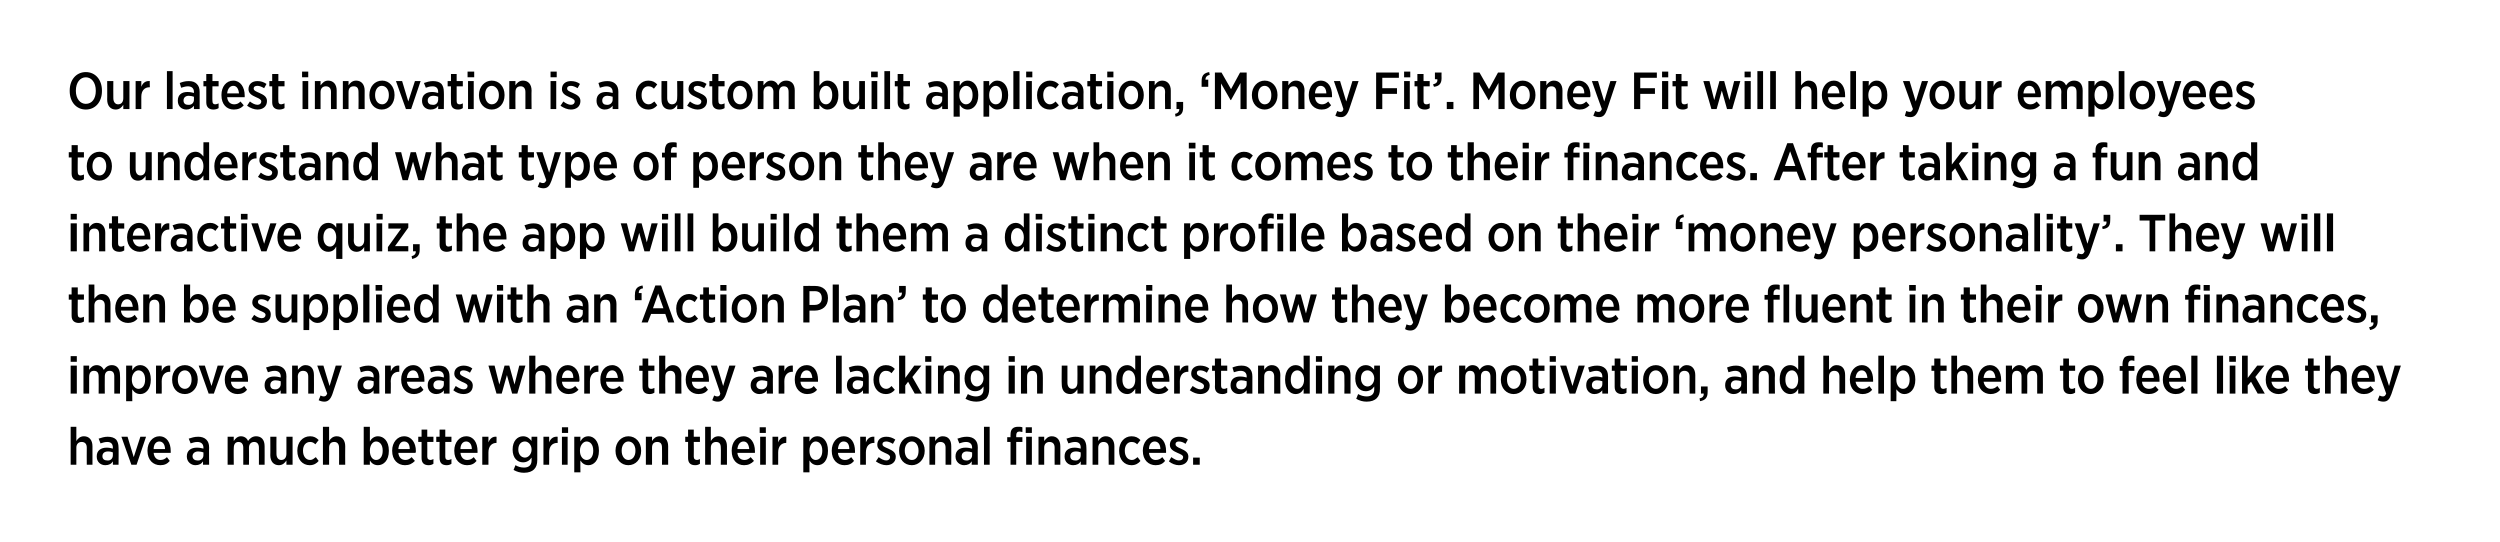 <?xml version="1.0" standalone="no"?><!DOCTYPE svg PUBLIC "-//W3C//DTD SVG 1.1//EN" "http://www.w3.org/Graphics/SVG/1.1/DTD/svg11.dtd"><svg xmlns="http://www.w3.org/2000/svg" version="1.1" width="527.2px" height="114.3px" viewBox="0 0 527.2 114.3"><desc>Our latest innovation is a custom built application, ‘Money Fit’. Money Fit will help your employees to understand wh...</desc><defs/><g id="Polygon21634"><path d="m14.9 90h1.2s.02 3 0 3c.3-.5.8-1 1.6-1c1.1 0 1.8.8 1.8 2.1v3.9h-1.2s-.03-3.58 0-3.6c0-.8-.4-1.2-1.1-1.2c-.6 0-1.1.4-1.1 1.2c.02.04 0 3.6 0 3.6h-1.2v-8zm5.5 6.3v-.1c0-1.2.9-1.8 2.1-1.8c.5 0 .9.1 1.3.2v-.2c0-.8-.4-1.2-1.2-1.2c-.6 0-1 .2-1.4.3l-.4-1c.6-.2 1.2-.4 1.9-.4c.8 0 1.4.2 1.8.6c.3.4.5.9.5 1.7c.04-.05 0 3.6 0 3.6h-1.2s.02-.74 0-.7c-.3.5-.8.8-1.6.8c-1 0-1.8-.7-1.8-1.8zm3.4-.3v-.6c-.2-.1-.6-.2-1-.2c-.8 0-1.2.4-1.2 1c0 .6.4.9 1 .9c.7.1 1.2-.4 1.2-1.1zm1.8-3.9h1.3l1.3 4.3l1.4-4.3h1.2l-2 5.9h-1.1l-2.1-5.9zm5.5 3v-.1c0-1.7 1.1-3 2.5-3c1.6 0 2.4 1.4 2.4 3.1v.4h-3.6c.1 1 .7 1.5 1.4 1.5c.6 0 1-.2 1.4-.6l.6.8c-.5.6-1.1.9-2 .9c-1.5 0-2.7-1.1-2.7-3zm3.7-.4c0-1-.5-1.6-1.2-1.6c-.7 0-1.2.6-1.2 1.6h2.4zm4.6 1.6v-.1c0-1.2.9-1.8 2.1-1.8c.6 0 1 .1 1.4.2v-.2c0-.8-.5-1.2-1.3-1.2c-.6 0-1 .2-1.4.3l-.4-1c.6-.2 1.2-.4 2-.4c.7 0 1.3.2 1.7.6c.4.4.6.9.6 1.7c-.04-.05 0 3.6 0 3.6h-1.3s.04-.74 0-.7c-.3.5-.8.8-1.6.8c-.9 0-1.8-.7-1.8-1.8zm3.5-.3v-.6c-.3-.1-.7-.2-1.1-.2c-.7 0-1.2.4-1.2 1c0 .6.5.9 1 .9c.7.1 1.3-.4 1.3-1.1zm5.1-3.9h1.3s-.04.89 0 .9c.3-.5.8-1 1.5-1c.7 0 1.3.4 1.5 1c.4-.6 1-1 1.7-1c1.1 0 1.8.7 1.8 2.1c.02-.03 0 3.9 0 3.9h-1.2s-.02-3.57 0-3.6c0-.8-.4-1.2-1-1.2c-.6 0-1.1.4-1.1 1.2c.04.04 0 3.6 0 3.6h-1.2v-3.6c0-.8-.4-1.2-1-1.2c-.6 0-1 .4-1 1.3c-.04-.05 0 3.5 0 3.5H48v-5.9zm9 3.9c.03.05 0-3.9 0-3.9h1.3s-.03 3.6 0 3.6c0 .8.4 1.3 1 1.3c.7 0 1.1-.5 1.1-1.3c.01-.03 0-3.6 0-3.6h1.3v5.9h-1.3s.01-.87 0-.9c-.3.5-.8 1-1.6 1c-1.1 0-1.8-.8-1.8-2.1zm5.7-.9v-.1c0-1.7 1.1-3 2.7-3c.8 0 1.3.3 1.8.8l-.7.9c-.3-.3-.6-.5-1.1-.5c-.9 0-1.5.7-1.5 1.8v.1c0 1.1.6 1.9 1.5 1.9c.5 0 .8-.3 1.2-.6l.6.8c-.4.5-1 .9-1.9.9c-1.5 0-2.6-1.2-2.6-3zm5.4-5.1h1.3s-.02 3 0 3c.3-.5.8-1 1.6-1c1.1 0 1.8.8 1.8 2.1c-.03-.03 0 3.9 0 3.9h-1.3s.03-3.58 0-3.6c0-.8-.4-1.2-1-1.2c-.7 0-1.1.4-1.1 1.2c-.02.04 0 3.6 0 3.6h-1.3v-8zm9.9 7.1c-.02-.01 0 .9 0 .9h-1.3v-8h1.3s-.02 3.08 0 3.1c.3-.6.9-1.1 1.7-1.1c1.2 0 2.3 1 2.3 3v.1c0 2-1.1 3-2.3 3c-.9 0-1.4-.5-1.7-1zm2.7-2v-.1c0-1.2-.6-1.9-1.4-1.9c-.7 0-1.3.8-1.3 1.9v.1c0 1.2.6 1.9 1.3 1.9c.8 0 1.4-.7 1.4-1.9zm2 0v-.1c0-1.7 1.1-3 2.5-3c1.6 0 2.5 1.4 2.5 3.1c0 .1 0 .3-.1.4H84c.1 1 .7 1.5 1.5 1.5c.5 0 .9-.2 1.3-.6l.7.8c-.6.6-1.2.9-2.1.9c-1.5 0-2.7-1.1-2.7-3zm3.7-.4c0-1-.4-1.6-1.2-1.6c-.7 0-1.1.6-1.2 1.6h2.4zm2.5 1.9c-.02-.03 0-3.4 0-3.4h-.7v-1.1h.7v-1.5h1.2v1.5h1.3v1.1h-1.3s.03 3.11 0 3.1c0 .5.3.7.7.7c.2 0 .4-.1.6-.2v1c-.3.2-.6.3-1 .3c-.9 0-1.5-.4-1.5-1.5zm3.8 0c-.03-.03 0-3.4 0-3.4h-.7v-1.1h.7v-1.5h1.2v1.5h1.3v1.1h-1.3v3.1c0 .5.2.7.6.7c.3 0 .5-.1.7-.2v1c-.3.2-.6.3-1 .3c-.9 0-1.5-.4-1.5-1.5zm3.1-1.5v-.1c0-1.7 1.1-3 2.5-3c1.6 0 2.4 1.4 2.4 3.1v.4h-3.6c.1 1 .7 1.5 1.4 1.5c.6 0 1-.2 1.4-.6l.6.8c-.5.6-1.1.9-2 .9c-1.5 0-2.7-1.1-2.7-3zm3.7-.4c0-1-.5-1.6-1.2-1.6c-.7 0-1.2.6-1.2 1.6h2.4zm2.2-2.6h1.3v1.2c.3-.8.9-1.3 1.7-1.2c.03-.04 0 1.3 0 1.3c0 0-.02.01 0 0c-1 0-1.7.7-1.7 2v2.6h-1.3v-5.9zm6.6 7l.4-1c.5.3 1.1.5 1.8.5c1 0 1.6-.5 1.6-1.5v-.6c-.4.6-1 1-1.8 1c-1.2 0-2.2-.9-2.2-2.7c0-1.8 1-2.8 2.2-2.8c.9 0 1.4.5 1.8 1c-.05.01 0-.9 0-.9h1.2v4.9c0 .9-.2 1.5-.7 2c-.4.4-1.1.7-2.1.7c-.8 0-1.5-.2-2.2-.6zm3.8-4.3c0-1-.7-1.7-1.4-1.7c-.8 0-1.4.6-1.4 1.7c0 1 .6 1.7 1.4 1.7c.7 0 1.4-.7 1.4-1.7zm2.5-2.7h1.2s.03 1.19 0 1.2c.3-.8.9-1.3 1.8-1.2c-.02-.04 0 1.3 0 1.3h-.1c-1 0-1.7.7-1.7 2c.03 0 0 2.6 0 2.6h-1.2v-5.9zm3.9-2h1.3v1.2h-1.3v-1.2zm0 2h1.2v5.9h-1.2v-5.9zm2.6 0h1.3s-.04.98 0 1c.3-.6.8-1.1 1.7-1.1c1.1 0 2.2 1 2.2 3v.1c0 2-1.1 3-2.2 3c-.9 0-1.4-.5-1.7-1c-.04-.01 0 2.5 0 2.5h-1.3v-7.5zm4 3v-.1c0-1.2-.6-1.9-1.4-1.9c-.7 0-1.4.8-1.4 1.9v.1c0 1.2.7 1.9 1.4 1.9c.8 0 1.4-.7 1.4-1.9zm4.7 0v-.1c0-1.7 1.2-3 2.7-3c1.6 0 2.7 1.3 2.7 3v.1c0 1.7-1.1 3-2.7 3c-1.5 0-2.7-1.2-2.7-3zm4.2 0v-.1c0-1.1-.6-1.9-1.5-1.9c-.8 0-1.4.8-1.4 1.9v.1c0 1.1.6 1.9 1.4 1.9c.9 0 1.5-.8 1.5-1.9zm2.2-3h1.3s-.01.9 0 .9c.3-.5.8-1 1.6-1c1.1 0 1.8.8 1.8 2.1c-.02-.03 0 3.9 0 3.9h-1.3s.04-3.58 0-3.6c0-.8-.3-1.2-1-1.2c-.7 0-1.1.4-1.1 1.2c-.01.04 0 3.6 0 3.6h-1.3v-5.9zm8.9 4.5c-.01-.03 0-3.4 0-3.4h-.6v-1.1h.6v-1.5h1.2v1.5h1.3v1.1h-1.3s.04 3.11 0 3.1c0 .5.3.7.7.7c.2 0 .4-.1.6-.2v1c-.3.2-.6.3-1 .3c-.9 0-1.5-.4-1.5-1.5zm3.6-6.6h1.2v3c.3-.5.8-1 1.6-1c1.1 0 1.8.8 1.8 2.1v3.9H152s.05-3.58 0-3.6c0-.8-.3-1.2-1-1.2c-.6 0-1.1.4-1.1 1.2v3.6h-1.2v-8zm5.6 5.1v-.1c0-1.7 1-3 2.5-3c1.5 0 2.4 1.4 2.4 3.1v.4h-3.7c.1 1 .7 1.5 1.5 1.5c.5 0 .9-.2 1.3-.6l.7.8c-.6.6-1.2.9-2.1.9c-1.5 0-2.6-1.1-2.6-3zm3.7-.4c-.1-1-.5-1.6-1.2-1.6c-.7 0-1.2.6-1.3 1.6h2.5zm2.2-4.6h1.3v1.2h-1.3v-1.2zm.1 2h1.2v5.9h-1.2v-5.9zm2.6 0h1.2v1.2c.3-.8.9-1.3 1.7-1.2c.05-.04 0 1.3 0 1.3c0 0-.01.01 0 0c-1 0-1.7.7-1.7 2v2.6h-1.2v-5.9zm6.5 0h1.3s-.02.98 0 1c.3-.6.8-1.1 1.7-1.1c1.1 0 2.2 1 2.2 3v.1c0 2-1 3-2.2 3c-.9 0-1.4-.5-1.7-1c-.02-.01 0 2.5 0 2.5h-1.3v-7.5zm4 3v-.1c0-1.2-.6-1.9-1.4-1.9c-.7 0-1.3.8-1.3 1.9v.1c0 1.2.6 1.9 1.3 1.9c.8 0 1.4-.7 1.4-1.9zm2 0v-.1c0-1.7 1.1-3 2.5-3c1.6 0 2.4 1.4 2.4 3.1v.4h-3.6c.1 1 .7 1.5 1.5 1.5c.5 0 .9-.2 1.3-.6l.6.8c-.5.6-1.1.9-2 .9c-1.5 0-2.7-1.1-2.7-3zm3.7-.4c0-1-.4-1.6-1.2-1.6c-.7 0-1.1.6-1.2 1.6h2.4zm2.3-2.6h1.2v1.2c.3-.8.9-1.3 1.8-1.2c-.05-.04 0 1.3 0 1.3h-.1c-1 0-1.7.7-1.7 2v2.6h-1.2v-5.9zm3.3 5.2l.6-.9c.5.4 1.1.7 1.6.7c.5 0 .8-.3.8-.7c0-.4-.4-.6-1.1-.9c-.9-.4-1.6-.8-1.6-1.7c0-1.1.8-1.7 1.9-1.7c.7 0 1.3.2 1.9.6l-.5.9c-.5-.3-1-.5-1.4-.5c-.5 0-.8.2-.8.5v.1c0 .4.5.6 1.2.9c.9.4 1.6.8 1.6 1.7c0 1.2-.9 1.8-2 1.8c-.7 0-1.5-.3-2.2-.8zm4.9-2.2v-.1c0-1.7 1.1-3 2.7-3c1.5 0 2.7 1.3 2.7 3v.1c0 1.7-1.2 3-2.7 3c-1.6 0-2.7-1.2-2.7-3zm4.1 0v-.1c0-1.1-.6-1.9-1.4-1.9c-.9 0-1.5.8-1.5 1.9v.1c0 1.1.6 1.9 1.5 1.9c.9 0 1.4-.8 1.4-1.9zm2.3-3h1.2s.04.9 0 .9c.4-.5.8-1 1.6-1c1.2 0 1.8.8 1.8 2.1c.03-.03 0 3.9 0 3.9h-1.2s-.01-3.58 0-3.6c0-.8-.4-1.2-1.1-1.2c-.6 0-1.1.4-1.1 1.2c.04.04 0 3.6 0 3.6H196v-5.9zm5.5 4.2v-.1c0-1.2.9-1.8 2.1-1.8c.6 0 1 .1 1.4.2v-.2c0-.8-.5-1.2-1.3-1.2c-.6 0-1 .2-1.4.3l-.4-1c.6-.2 1.2-.4 2-.4c.7 0 1.3.2 1.7.6c.4.4.6.9.6 1.7c-.04-.05 0 3.6 0 3.6h-1.3s.04-.74 0-.7c-.3.5-.8.8-1.6.8c-.9 0-1.8-.7-1.8-1.8zm3.5-.3v-.6c-.3-.1-.7-.2-1.1-.2c-.7 0-1.1.4-1.1 1c0 .6.4.9.9.9c.7.1 1.3-.4 1.3-1.1zm2.5-6h1.2v8h-1.2v-8zm5.6 3.2h-.7v-1h.7s-.04-.47 0-.5c0-.6.1-1 .4-1.3c.3-.3.7-.4 1.2-.4c.4 0 .6 0 .9.1v1c-.2 0-.4-.1-.6-.1c-.5 0-.7.3-.7.8v.4h1.3v1h-1.3v4.8h-1.2v-4.8zm3.2-3.1h1.3v1.2h-1.3v-1.2zm.1 2h1.2v5.9h-1.2v-5.9zm2.6 0h1.2s.02.9 0 .9c.4-.5.8-1 1.6-1c1.1 0 1.8.8 1.8 2.1v3.9h-1.2s-.03-3.58 0-3.6c0-.8-.4-1.2-1.1-1.2c-.6 0-1.1.4-1.1 1.2c.02.04 0 3.6 0 3.6H219v-5.9zm5.5 4.2v-.1c0-1.2.9-1.8 2.1-1.8c.5 0 .9.1 1.3.2v-.2c0-.8-.4-1.2-1.2-1.2c-.6 0-1 .2-1.4.3l-.4-1c.6-.2 1.2-.4 1.9-.4c.8 0 1.4.2 1.8.6c.3.4.5.9.5 1.7c.04-.05 0 3.6 0 3.6h-1.2s.02-.74 0-.7c-.3.5-.8.8-1.6.8c-1 0-1.8-.7-1.8-1.8zm3.4-.3v-.6c-.2-.1-.6-.2-1-.2c-.8 0-1.2.4-1.2 1c0 .6.4.9 1 .9c.7.1 1.2-.4 1.2-1.1zm2.5-3.9h1.2s.02.9 0 .9c.3-.5.8-1 1.6-1c1.1 0 1.8.8 1.8 2.1v3.9h-1.2s-.04-3.58 0-3.6c0-.8-.4-1.2-1.1-1.2c-.6 0-1.1.4-1.1 1.2c.02.04 0 3.6 0 3.6h-1.2v-5.9zm5.6 3v-.1c0-1.7 1.1-3 2.6-3c.9 0 1.4.3 1.9.8l-.7.9c-.3-.3-.6-.5-1.2-.5c-.8 0-1.4.7-1.4 1.8v.1c0 1.1.6 1.9 1.5 1.9c.5 0 .8-.3 1.2-.6l.6.8c-.4.5-1 .9-1.9.9c-1.5 0-2.6-1.2-2.6-3zm5 0v-.1c0-1.7 1.1-3 2.5-3c1.6 0 2.4 1.4 2.4 3.1v.4h-3.6c.1 1 .7 1.5 1.4 1.5c.6 0 1-.2 1.4-.6l.6.8c-.5.6-1.1.9-2 .9c-1.5 0-2.7-1.1-2.7-3zm3.7-.4c0-1-.5-1.6-1.2-1.6c-.7 0-1.2.6-1.2 1.6h2.4zm1.8 2.6l.5-.9c.6.4 1.1.7 1.6.7c.6 0 .9-.3.9-.7c0-.4-.5-.6-1.2-.9c-.9-.4-1.6-.8-1.6-1.7c0-1.1.9-1.7 1.9-1.7c.7 0 1.4.2 1.9.6l-.5.9c-.4-.3-.9-.5-1.4-.5c-.4 0-.7.2-.7.5v.1c0 .4.4.6 1.1.9c.9.4 1.6.8 1.6 1.7c0 1.2-.9 1.8-2 1.8c-.7 0-1.5-.3-2.1-.8zm5.1-.8h1.4v1.5h-1.4v-1.5z" stroke="none" fill="#000"/></g><g id="Polygon21633"><path d="m14.9 75.1h1.3v1.2h-1.3v-1.2zm0 2h1.3v5.9h-1.3v-5.9zm2.7 0h1.2s-.01.89 0 .9c.3-.5.8-1 1.6-1c.7 0 1.2.4 1.5 1c.4-.6.9-1 1.7-1c1 0 1.7.7 1.7 2.1c.05-.03 0 3.9 0 3.9h-1.2s.01-3.57 0-3.6c0-.8-.3-1.2-1-1.2c-.6 0-1 .4-1 1.2c-.03.04 0 3.6 0 3.6h-1.3s.03-3.58 0-3.6c0-.8-.3-1.2-1-1.2c-.6 0-1 .4-1 1.3v3.5h-1.2v-5.9zm9 0h1.3s-.04.98 0 1c.3-.6.8-1.1 1.7-1.1c1.1 0 2.2 1 2.2 3v.1c0 2-1.1 3-2.2 3c-.9 0-1.4-.5-1.7-1c-.04-.01 0 2.5 0 2.5h-1.3v-7.5zm4 3v-.1c0-1.2-.6-1.9-1.4-1.9c-.7 0-1.4.8-1.4 1.9v.1c0 1.2.7 1.9 1.4 1.9c.8 0 1.4-.7 1.4-1.9zm2.3-3h1.2s.03 1.19 0 1.2c.3-.8.9-1.3 1.8-1.2c-.02-.04 0 1.3 0 1.3h-.1c-1 0-1.7.7-1.7 2c.03 0 0 2.6 0 2.6h-1.2v-5.9zm3.4 3v-.1c0-1.7 1.1-3 2.7-3c1.5 0 2.7 1.3 2.7 3v.1c0 1.7-1.2 3-2.7 3c-1.6 0-2.7-1.2-2.7-3zm4.1 0v-.1c0-1.1-.6-1.9-1.4-1.9c-.9 0-1.5.8-1.5 1.9v.1c0 1.1.6 1.9 1.5 1.9c.8 0 1.4-.8 1.4-1.9zm1.5-3h1.3l1.4 4.3l1.3-4.3h1.3L45.1 83H44l-2.1-5.9zm5.5 3v-.1c0-1.7 1.1-3 2.5-3c1.6 0 2.4 1.4 2.4 3.1v.4h-3.6c.1 1 .7 1.5 1.5 1.5c.5 0 .9-.2 1.3-.6l.6.8c-.5.6-1.1.9-2 .9c-1.5 0-2.7-1.1-2.7-3zm3.7-.4c0-1-.5-1.6-1.2-1.6c-.7 0-1.1.6-1.2 1.6h2.4zm4.7 1.6v-.1c0-1.2.8-1.8 2-1.8c.6 0 1 .1 1.4.2v-.2c0-.8-.5-1.2-1.3-1.2c-.6 0-1 .2-1.4.3l-.4-1c.6-.2 1.2-.4 2-.4c.7 0 1.3.2 1.7.6c.4.4.6.9.6 1.7c-.03-.05 0 3.6 0 3.6h-1.2s-.05-.74 0-.7c-.4.5-.9.8-1.7.8c-.9 0-1.7-.7-1.7-1.8zm3.4-.3v-.6c-.3-.1-.7-.2-1.1-.2c-.7 0-1.1.4-1.1 1c0 .6.4.9.9.9c.7.1 1.3-.4 1.3-1.1zm2.4-3.9h1.2s.05.9 0 .9c.4-.5.9-1 1.6-1c1.2 0 1.8.8 1.8 2.1c.03-.03 0 3.9 0 3.9H65s-.01-3.58 0-3.6c0-.8-.4-1.2-1.1-1.2c-.6 0-1.1.4-1.1 1.2c.05.04 0 3.6 0 3.6h-1.2v-5.9zm9.2 0h1.3l-2 6c-.4 1.1-.9 1.6-1.7 1.6c-.4 0-.8-.1-1.2-.3l.4-1c.2.1.4.2.6.2c.4 0 .6-.1.8-.6c-.05-.02-2.1-5.9-2.1-5.9h1.3l1.3 4.3l1.3-4.3zm4.6 4.2v-.1c0-1.2.8-1.8 2-1.8c.6 0 1 .1 1.4.2v-.2c0-.8-.5-1.2-1.3-1.2c-.6 0-1 .2-1.4.3l-.3-1c.5-.2 1.1-.4 1.9-.4c.7 0 1.3.2 1.7.6c.4.4.6.9.6 1.7c-.03-.05 0 3.6 0 3.6h-1.2s-.05-.74 0-.7c-.4.5-.9.8-1.7.8c-.9 0-1.7-.7-1.7-1.8zm3.4-.3v-.6c-.3-.1-.7-.2-1.1-.2c-.7 0-1.1.4-1.1 1c0 .6.4.9.9.9c.7.1 1.3-.4 1.3-1.1zm2.4-3.9h1.2s.05 1.19 0 1.2c.4-.8.9-1.3 1.8-1.2v1.3h-.1c-1 0-1.7.7-1.7 2c.05 0 0 2.6 0 2.6h-1.2v-5.9zm3.4 3v-.1c0-1.7 1.1-3 2.5-3c1.6 0 2.4 1.4 2.4 3.1v.4h-3.7c.2 1 .8 1.5 1.5 1.5c.6 0 1-.2 1.4-.6l.6.8c-.5.6-1.2.9-2 .9c-1.5 0-2.7-1.1-2.7-3zm3.7-.4c-.1-1-.5-1.6-1.2-1.6c-.7 0-1.2.6-1.3 1.6h2.5zm1.9 1.6v-.1c0-1.2.8-1.8 2.1-1.8c.5 0 .9.1 1.3.2v-.2c0-.8-.5-1.2-1.3-1.2c-.5 0-1 .2-1.4.3l-.3-1c.5-.2 1.1-.4 1.9-.4c.8 0 1.4.2 1.7.6c.4.4.6.9.6 1.7c.01-.05 0 3.6 0 3.6h-1.2v-.7c-.3.5-.9.8-1.6.8c-1 0-1.8-.7-1.8-1.8zm3.4-.3v-.6c-.3-.1-.6-.2-1.1-.2c-.7 0-1.1.4-1.1 1c0 .6.4.9.9.9c.8.1 1.3-.4 1.3-1.1zm2 1.3l.5-.9c.6.4 1.1.7 1.7.7c.5 0 .8-.3.8-.7c0-.4-.5-.6-1.2-.9c-.8-.4-1.6-.8-1.6-1.7c0-1.1.9-1.7 2-1.7c.6 0 1.3.2 1.8.6l-.5.9c-.4-.3-.9-.5-1.4-.5c-.4 0-.7.2-.7.5v.1c0 .4.5.6 1.1.9c.9.4 1.6.8 1.6 1.7c0 1.2-.8 1.8-2 1.8c-.7 0-1.5-.3-2.1-.8zm7.4-5.2h1.3l1 4l1.1-4h1l1.1 4l1-4h1.3l-1.7 5.9H108l-1.1-3.9l-1.1 3.9h-1.1l-1.7-5.9zm8.6-2.1h1.3v3c.3-.5.8-1 1.6-1c1.1 0 1.8.8 1.8 2.1c-.03-.03 0 3.9 0 3.9H115s.03-3.58 0-3.6c0-.8-.4-1.2-1-1.2c-.7 0-1.1.4-1.1 1.2c-.01.04 0 3.6 0 3.6h-1.3v-8zm5.7 5.1v-.1c0-1.7 1-3 2.4-3c1.6 0 2.5 1.4 2.5 3.1c0 .1 0 .3-.1.4h-3.6c.1 1 .7 1.5 1.5 1.5c.5 0 .9-.2 1.3-.6l.7.8c-.6.6-1.2.9-2.1.9c-1.5 0-2.6-1.1-2.6-3zm3.6-.4c0-1-.4-1.6-1.2-1.6c-.6 0-1.1.6-1.2 1.6h2.4zm2.3-2.6h1.2v1.2c.3-.8.9-1.3 1.8-1.2c-.04-.04 0 1.3 0 1.3h-.1c-1 0-1.7.7-1.7 2v2.6h-1.2v-5.9zm3.4 3v-.1c0-1.7 1-3 2.5-3c1.5 0 2.4 1.4 2.4 3.1v.4h-3.7c.1 1 .7 1.5 1.5 1.5c.5 0 .9-.2 1.3-.6l.7.8c-.6.6-1.2.9-2.1.9c-1.5 0-2.6-1.1-2.6-3zm3.7-.4c-.1-1-.5-1.6-1.2-1.6c-.7 0-1.2.6-1.3 1.6h2.5zm5.2 1.9c-.04-.03 0-3.4 0-3.4h-.7v-1.1h.7v-1.5h1.2v1.5h1.3v1.1h-1.3v3.1c0 .5.2.7.6.7c.3 0 .5-.1.7-.2v1c-.3.2-.6.3-1 .3c-.9 0-1.5-.4-1.5-1.5zM139 75h1.3s-.04 3 0 3c.3-.5.8-1 1.6-1c1.1 0 1.8.8 1.8 2.1c-.05-.03 0 3.9 0 3.9h-1.3s.01-3.58 0-3.6c0-.8-.4-1.2-1-1.2c-.7 0-1.1.4-1.1 1.2c-.04.04 0 3.6 0 3.6H139v-8zm5.6 5.1v-.1c0-1.7 1.1-3 2.5-3c1.6 0 2.4 1.4 2.4 3.1v.4h-3.6c.1 1 .7 1.5 1.4 1.5c.6 0 1-.2 1.4-.6l.6.8c-.5.6-1.1.9-2 .9c-1.5 0-2.7-1.1-2.7-3zm3.7-.4c0-1-.5-1.6-1.2-1.6c-.7 0-1.1.6-1.2 1.6h2.4zm5.5-2.6h1.3s-2 5.96-2 6c-.4 1.1-.9 1.6-1.7 1.6c-.5 0-.8-.1-1.2-.3l.4-1c.2.1.4.2.6.2c.4 0 .6-.1.7-.6c.04-.02-2-5.9-2-5.9h1.3l1.3 4.3l1.3-4.3zm4.5 4.2v-.1c0-1.2.9-1.8 2.1-1.8c.6 0 1 .1 1.3.2v-.2c0-.8-.4-1.2-1.2-1.2c-.6 0-1 .2-1.4.3l-.4-1c.6-.2 1.2-.4 2-.4c.7 0 1.3.2 1.7.6c.4.4.6.9.6 1.7c-.04-.05 0 3.6 0 3.6h-1.3s.04-.74 0-.7c-.3.5-.8.8-1.6.8c-.9 0-1.8-.7-1.8-1.8zm3.5-.3v-.6c-.3-.1-.7-.2-1.1-.2c-.7 0-1.2.4-1.2 1c0 .6.5.9 1 .9c.7.1 1.3-.4 1.3-1.1zm2.4-3.9h1.2s.03 1.19 0 1.2c.3-.8.9-1.3 1.8-1.2c-.02-.04 0 1.3 0 1.3h-.1c-1 0-1.7.7-1.7 2c.03 0 0 2.6 0 2.6h-1.2v-5.9zm3.4 3v-.1c0-1.7 1-3 2.5-3c1.6 0 2.4 1.4 2.4 3.1v.4h-3.7c.1 1 .7 1.5 1.5 1.5c.6 0 1-.2 1.3-.6l.7.8c-.5.6-1.2.9-2.1.9c-1.4 0-2.6-1.1-2.6-3zm3.7-.4c-.1-1-.5-1.6-1.2-1.6c-.7 0-1.2.6-1.3 1.6h2.5zm5-4.7h1.2v8h-1.2v-8zm2.3 6.3v-.1c0-1.2.8-1.8 2-1.8c.6 0 1 .1 1.4.2v-.2c0-.8-.5-1.2-1.3-1.2c-.5 0-1 .2-1.4.3l-.3-1c.5-.2 1.1-.4 1.9-.4c.8 0 1.3.2 1.7.6c.4.4.6.9.6 1.7v3.6H182s-.02-.74 0-.7c-.4.5-.9.8-1.6.8c-1 0-1.8-.7-1.8-1.8zm3.4-.3v-.6c-.3-.1-.7-.2-1.1-.2c-.7 0-1.1.4-1.1 1c0 .6.4.9.9.9c.7.1 1.3-.4 1.3-1.1zm2.2-.9v-.1c0-1.7 1.1-3 2.6-3c.9 0 1.4.3 1.9.8l-.7.9c-.3-.3-.6-.5-1.2-.5c-.8 0-1.4.7-1.4 1.8v.1c0 1.1.6 1.9 1.5 1.9c.5 0 .8-.3 1.1-.6l.7.8c-.4.5-1 .9-1.9.9c-1.5 0-2.6-1.2-2.6-3zm5.4-5.1h1.3v4.7l1.9-2.6h1.5l-1.9 2.4l2 3.5h-1.5l-1.4-2.5l-.6.8v1.7h-1.3v-8zm5.5.1h1.3v1.2h-1.3v-1.2zm.1 2h1.2v5.9h-1.2v-5.9zm2.6 0h1.2s.01.9 0 .9c.3-.5.8-1 1.6-1c1.1 0 1.8.8 1.8 2.1v3.9h-1.2s-.04-3.58 0-3.6c0-.8-.4-1.2-1.1-1.2c-.6 0-1.1.4-1.1 1.2c.01.04 0 3.6 0 3.6h-1.2v-5.9zm5.8 7l.5-1c.5.3 1.1.5 1.7.5c1 0 1.6-.5 1.6-1.5v-.6c-.4.6-.9 1-1.8 1c-1.1 0-2.2-.9-2.2-2.7c0-1.8 1.1-2.8 2.2-2.8c.9 0 1.4.5 1.8 1c-.03.01 0-.9 0-.9h1.2s.02 4.93 0 4.9c0 .9-.2 1.5-.6 2c-.5.4-1.2.7-2.1.7c-.8 0-1.6-.2-2.3-.6zm3.8-4.3c0-1-.7-1.7-1.4-1.7c-.8 0-1.3.6-1.3 1.7c0 1 .6 1.7 1.3 1.7c.7 0 1.4-.7 1.4-1.7zm5.3-4.7h1.3v1.2h-1.3v-1.2zm0 2h1.3v5.9h-1.3v-5.9zm2.6 0h1.3s-.04.9 0 .9c.3-.5.8-1 1.6-1c1.1 0 1.7.8 1.7 2.1c.05-.03 0 3.9 0 3.9h-1.2v-3.6c0-.8-.4-1.2-1-1.2c-.7 0-1.1.4-1.1 1.2c-.04.04 0 3.6 0 3.6h-1.3v-5.9zm8.6 3.9c-.04.05 0-3.9 0-3.9h1.2v3.6c0 .8.4 1.3 1 1.3c.7 0 1.1-.5 1.1-1.3c.04-.03 0-3.6 0-3.6h1.3v5.9h-1.3s.04-.87 0-.9c-.3.5-.8 1-1.5 1c-1.2 0-1.8-.8-1.8-2.1zm5.9-3.9h1.2s.03.9 0 .9c.4-.5.8-1 1.6-1c1.2 0 1.8.8 1.8 2.1c.02-.03 0 3.9 0 3.9h-1.2s-.02-3.58 0-3.6c0-.8-.4-1.2-1.1-1.2c-.6 0-1.1.4-1.1 1.2c.03.04 0 3.6 0 3.6h-1.2v-5.9zm5.6 3v-.1c0-2 1.1-3 2.3-3c.8 0 1.3.5 1.7 1v-3h1.2v8h-1.2v-1c-.4.6-.9 1.1-1.7 1.1c-1.2 0-2.3-1-2.3-3zm4 0v-.1c0-1.1-.6-1.9-1.4-1.9c-.7 0-1.3.7-1.3 1.9v.1c0 1.2.6 1.9 1.3 1.9c.8 0 1.4-.7 1.4-1.9zm2.3 0v-.1c0-1.7 1-3 2.5-3c1.5 0 2.4 1.4 2.4 3.1v.4h-3.7c.1 1 .7 1.5 1.5 1.5c.5 0 .9-.2 1.3-.6l.7.8c-.5.6-1.2.9-2.1.9c-1.5 0-2.6-1.1-2.6-3zm3.7-.4c-.1-1-.5-1.6-1.2-1.6c-.7 0-1.2.6-1.3 1.6h2.5zm2.2-2.6h1.2s.03 1.19 0 1.2c.3-.8.9-1.3 1.8-1.2c-.02-.04 0 1.3 0 1.3h-.1c-1 0-1.7.7-1.7 2c.03 0 0 2.6 0 2.6h-1.2v-5.9zm3.3 5.2l.6-.9c.6.4 1.1.7 1.6.7c.6 0 .8-.3.8-.7c0-.4-.4-.6-1.1-.9c-.9-.4-1.6-.8-1.6-1.7c0-1.1.8-1.7 1.9-1.7c.7 0 1.4.2 1.9.6l-.5.9c-.4-.3-.9-.5-1.4-.5c-.5 0-.7.2-.7.5v.1c0 .4.4.6 1.1.9c.9.4 1.6.8 1.6 1.7c0 1.2-.9 1.8-2 1.8c-.7 0-1.5-.3-2.2-.8zm5.3-.7c.05-.03 0-3.4 0-3.4h-.6v-1.1h.6v-1.5h1.3v1.5h1.3v1.1h-1.3v3.1c0 .5.2.7.6.7c.3 0 .5-.1.7-.2v1c-.3.2-.6.3-1 .3c-.9 0-1.6-.4-1.6-1.5zm3.3-.3v-.1c0-1.2.8-1.8 2-1.8c.6 0 1 .1 1.4.2v-.2c0-.8-.5-1.2-1.3-1.2c-.5 0-1 .2-1.4.3l-.3-1c.5-.2 1.1-.4 1.9-.4c.8 0 1.3.2 1.7.6c.4.4.6.9.6 1.7v3.6h-1.2s-.02-.74 0-.7c-.4.5-.9.8-1.6.8c-1 0-1.8-.7-1.8-1.8zm3.4-.3v-.6c-.3-.1-.7-.2-1.1-.2c-.7 0-1.1.4-1.1 1c0 .6.4.9.9.9c.8.1 1.3-.4 1.3-1.1zm2.4-3.9h1.3s-.03.9 0 .9c.3-.5.8-1 1.6-1c1.1 0 1.8.8 1.8 2.1c-.04-.03 0 3.9 0 3.9h-1.3s.02-3.58 0-3.6c0-.8-.4-1.2-1-1.2c-.7 0-1.1.4-1.1 1.2c-.03.04 0 3.6 0 3.6h-1.3v-5.9zm5.7 3v-.1c0-2 1.1-3 2.2-3c.9 0 1.4.5 1.7 1c.04.02 0-3 0-3h1.3v8h-1.3s.04-.96 0-1c-.3.6-.8 1.1-1.7 1.1c-1.1 0-2.2-1-2.2-3zm4 0v-.1c0-1.1-.7-1.9-1.4-1.9c-.8 0-1.4.7-1.4 1.9v.1c0 1.2.6 1.9 1.4 1.9c.7 0 1.4-.7 1.4-1.9zm2.5-5h1.3v1.2h-1.3v-1.2zm0 2h1.3v5.9h-1.3v-5.9zm2.6 0h1.3s-.01.9 0 .9c.3-.5.8-1 1.6-1c1.1 0 1.8.8 1.8 2.1c-.02-.03 0 3.9 0 3.9h-1.3s.04-3.58 0-3.6c0-.8-.3-1.2-1-1.2c-.7 0-1.1.4-1.1 1.2c-.01.04 0 3.6 0 3.6h-1.3v-5.9zm5.9 7l.4-1c.5.3 1.2.5 1.8.5c1 0 1.6-.5 1.6-1.5v-.6c-.4.6-1 1-1.8 1c-1.2 0-2.2-.9-2.2-2.7c0-1.8 1-2.8 2.2-2.8c.9 0 1.4.5 1.8 1c-.05.01 0-.9 0-.9h1.2v4.9c0 .9-.2 1.5-.7 2c-.4.4-1.1.7-2.1.7c-.8 0-1.5-.2-2.2-.6zm3.8-4.3c0-1-.7-1.7-1.4-1.7c-.8 0-1.4.6-1.4 1.7c0 1 .6 1.7 1.4 1.7c.7 0 1.4-.7 1.4-1.7zm5 .3v-.1c0-1.7 1.1-3 2.7-3c1.5 0 2.6 1.3 2.6 3v.1c0 1.7-1.1 3-2.7 3c-1.5 0-2.6-1.2-2.6-3zm4.1 0v-.1c0-1.1-.6-1.9-1.5-1.9c-.8 0-1.4.8-1.4 1.9v.1c0 1.1.6 1.9 1.5 1.9c.8 0 1.4-.8 1.4-1.9zm2.3-3h1.2v1.2c.3-.8.9-1.3 1.7-1.2c.05-.04 0 1.3 0 1.3c0 0-.01.01 0 0c-1 0-1.7.7-1.7 2v2.6h-1.2v-5.9zm6.5 0h1.3s-.02.89 0 .9c.3-.5.8-1 1.5-1c.8 0 1.3.4 1.5 1c.4-.6 1-1 1.8-1c1 0 1.7.7 1.7 2.1c.03-.03 0 3.9 0 3.9h-1.2s-.01-3.57 0-3.6c0-.8-.4-1.2-1-1.2c-.6 0-1 .4-1 1.2c-.04.04 0 3.6 0 3.6H311s.01-3.58 0-3.6c0-.8-.3-1.2-1-1.2c-.6 0-1 .4-1 1.3c-.02-.05 0 3.5 0 3.5h-1.3v-5.9zm8.8 3v-.1c0-1.7 1.2-3 2.7-3c1.6 0 2.7 1.3 2.7 3v.1c0 1.7-1.1 3-2.7 3c-1.5 0-2.7-1.2-2.7-3zm4.2 0v-.1c0-1.1-.6-1.9-1.5-1.9c-.9 0-1.4.8-1.4 1.9v.1c0 1.1.6 1.9 1.4 1.9c.9 0 1.5-.8 1.5-1.9zm2.5 1.5c-.02-.03 0-3.4 0-3.4h-.7v-1.1h.7v-1.5h1.2v1.5h1.3v1.1h-1.3s.02 3.11 0 3.1c0 .5.3.7.6.7c.3 0 .5-.1.7-.2v1c-.3.2-.6.3-1 .3c-.9 0-1.5-.4-1.5-1.5zm3.6-6.5h1.3v1.2h-1.3v-1.2zm0 2h1.3v5.9h-1.3v-5.9zm2.2 0h1.3l1.3 4.3l1.3-4.3h1.3l-2 5.9H331l-2-5.9zm5.5 4.2v-.1c0-1.2.8-1.8 2-1.8c.6 0 1 .1 1.4.2v-.2c0-.8-.5-1.2-1.3-1.2c-.5 0-1 .2-1.4.3l-.3-1c.5-.2 1.1-.4 1.9-.4c.7 0 1.3.2 1.7.6c.4.4.6.9.6 1.7c-.02-.05 0 3.6 0 3.6h-1.2s-.04-.74 0-.7c-.4.5-.9.8-1.7.8c-.9 0-1.7-.7-1.7-1.8zm3.4-.3v-.6c-.3-.1-.7-.2-1.1-.2c-.7 0-1.1.4-1.1 1c0 .6.4.9.9.9c.7.1 1.3-.4 1.3-1.1zm2.6.6v-3.4h-.6v-1.1h.6v-1.5h1.2v1.5h1.4v1.1h-1.4s.05 3.11 0 3.1c0 .5.3.7.7.7c.2 0 .4-.1.6-.2v1c-.2.2-.6.3-1 .3c-.8 0-1.5-.4-1.5-1.5zm3.6-6.5h1.3v1.2h-1.3v-1.2zm0 2h1.3v5.9h-1.3v-5.9zm2.4 3v-.1c0-1.7 1.1-3 2.7-3c1.5 0 2.6 1.3 2.6 3v.1c0 1.7-1.1 3-2.6 3c-1.6 0-2.7-1.2-2.7-3zm4.1 0v-.1c0-1.1-.6-1.9-1.4-1.9c-.9 0-1.5.8-1.5 1.9v.1c0 1.1.6 1.9 1.5 1.9c.8 0 1.4-.8 1.4-1.9zm2.3-3h1.2s.02.9 0 .9c.4-.5.8-1 1.6-1c1.1 0 1.8.8 1.8 2.1v3.9h-1.2s-.03-3.58 0-3.6c0-.8-.4-1.2-1.1-1.2c-.6 0-1.1.4-1.1 1.2c.02.04 0 3.6 0 3.6h-1.2v-5.9zm5.5 6.9c.7-.1.9-.5.9-1c-.03-.03-.6 0-.6 0v-1.5h1.4s.02 1.24 0 1.2c0 1.2-.5 1.7-1.6 1.9l-.1-.6zm5.4-2.7v-.1c0-1.2.8-1.8 2-1.8c.6 0 1 .1 1.4.2v-.2c0-.8-.5-1.2-1.3-1.2c-.5 0-1 .2-1.4.3l-.3-1c.5-.2 1.1-.4 1.9-.4c.7 0 1.3.2 1.7.6c.4.4.6.9.6 1.7c-.01-.05 0 3.6 0 3.6h-1.2s-.03-.74 0-.7c-.4.5-.9.8-1.6.8c-1 0-1.8-.7-1.8-1.8zm3.4-.3v-.6c-.3-.1-.7-.2-1.1-.2c-.7 0-1.1.4-1.1 1c0 .6.4.9.9.9c.7.1 1.3-.4 1.3-1.1zm2.4-3.9h1.3s-.04.9 0 .9c.3-.5.8-1 1.6-1c1.1 0 1.8.8 1.8 2.1c-.05-.03 0 3.9 0 3.9H373s.01-3.58 0-3.6c0-.8-.4-1.2-1-1.2c-.7 0-1.1.4-1.1 1.2c-.04.04 0 3.6 0 3.6h-1.3v-5.9zm5.7 3v-.1c0-2 1-3 2.2-3c.9 0 1.4.5 1.7 1c.02.02 0-3 0-3h1.3v8h-1.3s.02-.96 0-1c-.3.6-.8 1.1-1.7 1.1c-1.1 0-2.2-1-2.2-3zm3.9 0v-.1c0-1.1-.6-1.9-1.3-1.9c-.8 0-1.4.7-1.4 1.9v.1c0 1.2.6 1.9 1.4 1.9c.7 0 1.3-.7 1.3-1.9zm5.3-5.1h1.2s.03 3 0 3c.4-.5.8-1 1.6-1c1.2 0 1.8.8 1.8 2.1c.02-.03 0 3.9 0 3.9h-1.2s-.02-3.58 0-3.6c0-.8-.4-1.2-1.1-1.2c-.6 0-1.1.4-1.1 1.2c.03.04 0 3.6 0 3.6h-1.2v-8zm5.6 5.1v-.1c0-1.7 1.1-3 2.5-3c1.6 0 2.4 1.4 2.4 3.1v.4h-3.7c.2 1 .8 1.5 1.5 1.5c.6 0 1-.2 1.4-.6l.6.8c-.5.6-1.2.9-2 .9c-1.5 0-2.7-1.1-2.7-3zm3.7-.4c-.1-1-.5-1.6-1.2-1.6c-.7 0-1.2.6-1.3 1.6h2.5zm2.3-4.7h1.2v8h-1.2v-8zm2.6 2.1h1.2s.04.98 0 1c.4-.6.9-1.1 1.7-1.1c1.2 0 2.3 1 2.3 3v.1c0 2-1.1 3-2.3 3c-.8 0-1.3-.5-1.7-1c.04-.01 0 2.5 0 2.5h-1.2v-7.5zm4 3v-.1c0-1.2-.7-1.9-1.4-1.9c-.7 0-1.4.8-1.4 1.9v.1c0 1.2.7 1.9 1.4 1.9c.8 0 1.4-.7 1.4-1.9zm5.2 1.5c.03-.03 0-3.4 0-3.4h-.6v-1.1h.6v-1.5h1.3v1.5h1.3v1.1h-1.3s-.02 3.11 0 3.1c0 .5.2.7.6.7c.2 0 .5-.1.7-.2v1c-.3.2-.6.3-1.1.3c-.8 0-1.5-.4-1.5-1.5zm3.6-6.6h1.2s.04 3 0 3c.4-.5.8-1 1.6-1c1.2 0 1.8.8 1.8 2.1c.03-.03 0 3.9 0 3.9h-1.2s-.01-3.58 0-3.6c0-.8-.4-1.2-1.1-1.2c-.6 0-1.1.4-1.1 1.2c.04.04 0 3.6 0 3.6h-1.2v-8zm5.6 5.1v-.1c0-1.7 1.1-3 2.5-3c1.6 0 2.4 1.4 2.4 3.1v.4h-3.7c.2 1 .8 1.5 1.5 1.5c.6 0 1-.2 1.4-.6l.6.8c-.5.6-1.2.9-2 .9c-1.5 0-2.7-1.1-2.7-3zm3.7-.4c-.1-1-.5-1.6-1.2-1.6c-.7 0-1.2.6-1.3 1.6h2.5zm2.2-2.6h1.3s-.03.89 0 .9c.3-.5.8-1 1.5-1c.7 0 1.3.4 1.5 1c.4-.6 1-1 1.7-1c1.1 0 1.8.7 1.8 2.1c.02-.03 0 3.9 0 3.9h-1.2s-.02-3.57 0-3.6c0-.8-.4-1.2-1-1.2c-.6 0-1.1.4-1.1 1.2c.04.04 0 3.6 0 3.6h-1.2v-3.6c0-.8-.4-1.2-1-1.2c-.6 0-1 .4-1 1.3c-.03-.05 0 3.5 0 3.5H423v-5.9zm12.1 4.5c-.04-.03 0-3.4 0-3.4h-.7v-1.1h.7v-1.5h1.2v1.5h1.3v1.1h-1.3v3.1c0 .5.2.7.6.7c.3 0 .5-.1.7-.2v1c-.3.2-.6.3-1 .3c-.9 0-1.5-.4-1.5-1.5zm3.1-1.5v-.1c0-1.7 1.2-3 2.7-3c1.6 0 2.7 1.3 2.7 3v.1c0 1.7-1.2 3-2.7 3c-1.6 0-2.7-1.2-2.7-3zm4.1 0v-.1c0-1.1-.6-1.9-1.4-1.9c-.9 0-1.4.8-1.4 1.9v.1c0 1.1.6 1.9 1.4 1.9c.9 0 1.4-.8 1.4-1.9zm5.3-1.9h-.6v-1h.6v-.5c0-.6.2-1 .4-1.3c.3-.3.7-.4 1.3-.4c.3 0 .6 0 .8.1v1c-.2 0-.3-.1-.6-.1c-.4 0-.7.3-.7.8c.04.05 0 .4 0 .4h1.3v1h-1.2v4.8h-1.3v-4.8zm2.9 1.9v-.1c0-1.7 1-3 2.5-3c1.6 0 2.4 1.4 2.4 3.1v.4h-3.7c.1 1 .7 1.5 1.5 1.5c.5 0 1-.2 1.3-.6l.7.8c-.5.6-1.2.9-2.1.9c-1.5 0-2.6-1.1-2.6-3zm3.7-.4c-.1-1-.5-1.6-1.2-1.6c-.7 0-1.2.6-1.3 1.6h2.5zm1.9.4v-.1c0-1.7 1.1-3 2.5-3c1.6 0 2.4 1.4 2.4 3.1v.4h-3.6c.1 1 .7 1.5 1.5 1.5c.5 0 .9-.2 1.3-.6l.6.8c-.5.6-1.1.9-2 .9c-1.5 0-2.7-1.1-2.7-3zm3.7-.4c0-1-.5-1.6-1.2-1.6c-.7 0-1.1.6-1.2 1.6h2.4zm2.3-4.7h1.3v8h-1.3v-8zm5.4 0h1.3v8h-1.3v-8zm2.6.1h1.4v1.2h-1.4v-1.2zm.1 2h1.2v5.9h-1.2v-5.9zm2.6-2.1h1.2v4.7l2-2.6h1.5l-1.9 2.4l2 3.5h-1.5l-1.4-2.5l-.7.8v1.7h-1.2v-8zm5 5.1v-.1c0-1.7 1.1-3 2.5-3c1.6 0 2.4 1.4 2.4 3.1v.4H479c.2 1 .8 1.5 1.5 1.5c.6 0 1-.2 1.4-.6l.6.8c-.5.6-1.2.9-2 .9c-1.5 0-2.7-1.1-2.7-3zm3.7-.4c-.1-1-.5-1.6-1.2-1.6c-.7 0-1.2.6-1.3 1.6h2.5zm5.2 1.9c-.01-.03 0-3.4 0-3.4h-.6v-1.1h.6v-1.5h1.2v1.5h1.3v1.1h-1.3s.03 3.11 0 3.1c0 .5.3.7.7.7c.2 0 .4-.1.6-.2v1c-.3.2-.6.3-1 .3c-.9 0-1.5-.4-1.5-1.5zm3.6-6.6h1.2v3c.3-.5.8-1 1.6-1c1.1 0 1.8.8 1.8 2.1v3.9h-1.3s.04-3.58 0-3.6c0-.8-.3-1.2-1-1.2c-.7 0-1.1.4-1.1 1.2v3.6h-1.2v-8zm5.6 5.1v-.1c0-1.7 1-3 2.5-3c1.5 0 2.4 1.4 2.4 3.1v.4h-3.7c.1 1 .7 1.5 1.5 1.5c.5 0 .9-.2 1.3-.6l.7.8c-.6.6-1.2.9-2.1.9c-1.5 0-2.6-1.1-2.6-3zm3.7-.4c-.1-1-.5-1.6-1.2-1.6c-.7 0-1.2.6-1.3 1.6h2.5zm5.4-2.6h1.3s-1.97 5.96-2 6c-.4 1.1-.8 1.6-1.7 1.6c-.4 0-.8-.1-1.2-.3l.4-1c.2.1.4.2.7.2c.3 0 .5-.1.7-.6c-.03-.02-2.1-5.9-2.1-5.9h1.3l1.4 4.3l1.2-4.3z" stroke="none" fill="#000"/></g><g id="Polygon21632"><path d="m15.1 66.6c.02-.03 0-3.4 0-3.4h-.6v-1.1h.6v-1.5h1.3v1.5h1.3v1.1h-1.3s-.04 3.11 0 3.1c0 .5.2.7.6.7c.2 0 .5-.1.7-.2v1c-.3.2-.7.3-1.1.3c-.8 0-1.5-.4-1.5-1.5zm3.6-6.6h1.2s.03 3 0 3c.4-.5.8-1 1.6-1c1.1 0 1.8.8 1.8 2.1v3.9h-1.2s-.03-3.58 0-3.6c0-.8-.4-1.2-1.1-1.2c-.6 0-1.1.4-1.1 1.2c.03.04 0 3.6 0 3.6h-1.2v-8zm5.6 5.1v-.1c0-1.7 1-3 2.5-3c1.6 0 2.4 1.4 2.4 3.1v.4h-3.7c.1 1 .8 1.5 1.5 1.5c.6 0 1-.2 1.4-.6l.6.8c-.5.6-1.2.9-2 .9c-1.5 0-2.7-1.1-2.7-3zm3.7-.4c-.1-1-.5-1.6-1.2-1.6c-.7 0-1.2.6-1.3 1.6h2.5zm2.2-2.6h1.3s-.05.9 0 .9c.3-.5.8-1 1.5-1c1.2 0 1.8.8 1.8 2.1c.04-.03 0 3.9 0 3.9h-1.2v-3.6c0-.8-.4-1.2-1-1.2c-.7 0-1.1.4-1.1 1.2c-.05.04 0 3.6 0 3.6h-1.3v-5.9zm9.9 5c-.04-.01 0 .9 0 .9h-1.3v-8h1.3s-.04 3.08 0 3.1c.3-.6.8-1.1 1.7-1.1c1.1 0 2.2 1 2.2 3v.1c0 2-1.1 3-2.2 3c-.9 0-1.4-.5-1.7-1zm2.7-2v-.1c0-1.2-.6-1.9-1.4-1.9c-.7 0-1.4.8-1.4 1.9v.1c0 1.2.7 1.9 1.4 1.9c.8 0 1.4-.7 1.4-1.9zm2 0v-.1c0-1.7 1.1-3 2.5-3c1.6 0 2.4 1.4 2.4 3.1v.4h-3.6c.1 1 .7 1.5 1.4 1.5c.6 0 1-.2 1.4-.6l.6.8c-.5.6-1.1.9-2 .9c-1.5 0-2.7-1.1-2.7-3zm3.7-.4c-.1-1-.5-1.6-1.2-1.6c-.7 0-1.2.6-1.3 1.6h2.5zm4.5 2.6l.6-.9c.5.4 1.1.7 1.6.7c.5 0 .8-.3.8-.7c0-.4-.5-.6-1.2-.9c-.8-.4-1.6-.8-1.6-1.7c0-1.1.9-1.7 2-1.7c.6 0 1.3.2 1.9.6l-.6.9c-.4-.3-.9-.5-1.4-.5c-.4 0-.7.2-.7.5v.1c0 .4.5.6 1.2.9c.9.4 1.5.8 1.5 1.7c0 1.2-.8 1.8-2 1.8c-.6 0-1.4-.3-2.1-.8zm5.1-1.3c-.03.05 0-3.9 0-3.9h1.2s.02 3.6 0 3.6c0 .8.4 1.3 1.1 1.3c.6 0 1.1-.5 1.1-1.3c-.05-.03 0-3.6 0-3.6h1.2v5.9h-1.2s-.05-.87 0-.9c-.4.5-.8 1-1.6 1c-1.2 0-1.8-.8-1.8-2.1zm5.9-3.9h1.2s.04.98 0 1c.4-.6.9-1.1 1.8-1.1c1.1 0 2.2 1 2.2 3v.1c0 2-1.1 3-2.2 3c-.9 0-1.4-.5-1.8-1c.04-.01 0 2.5 0 2.5H64v-7.5zm4 3v-.1c0-1.2-.6-1.9-1.4-1.9c-.7 0-1.4.8-1.4 1.9v.1c0 1.2.7 1.9 1.4 1.9c.8 0 1.4-.7 1.4-1.9zm2.3-3h1.2v1c.4-.6.9-1.1 1.7-1.1c1.2 0 2.3 1 2.3 3v.1c0 2-1.1 3-2.3 3c-.8 0-1.3-.5-1.7-1c.01-.01 0 2.5 0 2.5h-1.2v-7.5zm3.9 3v-.1c0-1.2-.6-1.9-1.3-1.9c-.8 0-1.4.8-1.4 1.9v.1c0 1.2.6 1.9 1.4 1.9c.7 0 1.3-.7 1.3-1.9zm2.4-5.1h1.3v8h-1.3v-8zm2.6.1h1.4v1.2h-1.4v-1.2zm.1 2h1.2v5.9h-1.2v-5.9zm2.3 3v-.1c0-1.7 1.1-3 2.5-3c1.6 0 2.4 1.4 2.4 3.1v.4h-3.6c.1 1 .7 1.5 1.4 1.5c.6 0 1-.2 1.4-.6l.6.8c-.5.6-1.1.9-2 .9c-1.5 0-2.7-1.1-2.7-3zm3.7-.4c0-1-.5-1.6-1.2-1.6c-.7 0-1.2.6-1.2 1.6h2.4zm2 .4v-.1c0-2 1.1-3 2.3-3c.8 0 1.3.5 1.7 1c-.03.02 0-3 0-3h1.2v8h-1.2s-.03-.96 0-1c-.4.6-.9 1.1-1.7 1.1c-1.2 0-2.3-1-2.3-3zm4 0v-.1c0-1.1-.6-1.9-1.4-1.9c-.8 0-1.3.7-1.3 1.9v.1c0 1.2.6 1.9 1.3 1.9c.8 0 1.4-.7 1.4-1.9zm4.8-3h1.3l1 4l1.1-4h1l1.1 4l1-4h1.3l-1.7 5.9h-1.1l-1.1-3.9l-1.1 3.9h-1.1l-1.7-5.9zm8.7-2h1.3v1.2h-1.3v-1.2zm0 2h1.3v5.9h-1.3v-5.9zm2.9 4.5c-.04-.03 0-3.4 0-3.4h-.7v-1.1h.7v-1.5h1.2v1.5h1.3v1.1h-1.3v3.1c0 .5.2.7.6.7c.3 0 .5-.1.7-.2v1c-.3.2-.6.3-1 .3c-.9 0-1.5-.4-1.5-1.5zm3.5-6.6h1.3s-.03 3 0 3c.3-.5.8-1 1.6-1c1.1 0 1.8.8 1.8 2.1c-.05-.03 0 3.9 0 3.9h-1.3s.01-3.58 0-3.6c0-.8-.4-1.2-1-1.2c-.7 0-1.1.4-1.1 1.2c-.03.04 0 3.6 0 3.6h-1.3v-8zm8.3 6.3v-.1c0-1.2.8-1.8 2.1-1.8c.5 0 .9.1 1.3.2v-.2c0-.8-.5-1.2-1.2-1.2c-.6 0-1.1.2-1.5.3l-.3-1c.6-.2 1.1-.4 1.9-.4c.8 0 1.4.2 1.7.6c.4.4.6.9.6 1.7c.02-.05 0 3.6 0 3.6h-1.2v-.7c-.3.5-.9.8-1.6.8c-1 0-1.8-.7-1.8-1.8zm3.4-.3v-.6c-.3-.1-.6-.2-1.1-.2c-.7 0-1.1.4-1.1 1c0 .6.4.9 1 .9c.7.1 1.2-.4 1.2-1.1zm2.4-3.9h1.3s-.01.9 0 .9c.3-.5.8-1 1.6-1c1.1 0 1.8.8 1.8 2.1c-.02-.03 0 3.9 0 3.9h-1.3s.04-3.58 0-3.6c0-.8-.3-1.2-1-1.2c-.7 0-1.1.4-1.1 1.2c-.01.04 0 3.6 0 3.6h-1.3v-5.9zm8.6 0c0-1.2.5-1.7 1.6-1.9l.1.6c-.7.1-.9.5-.9 1c.01.02.6 0 .6 0v1.5h-1.4s-.04-1.24 0-1.2zm4.3-1.9h1.2l2.8 7.8h-1.3l-.6-1.8h-3l-.7 1.8h-1.3l2.9-7.8zm1.7 4.8l-1.1-3.1l-1.1 3.1h2.2zm2.7.1v-.1c0-1.7 1.2-3 2.7-3c.8 0 1.4.3 1.8.8l-.6.9c-.4-.3-.7-.5-1.2-.5c-.8 0-1.4.7-1.4 1.8v.1c0 1.1.6 1.9 1.4 1.9c.5 0 .9-.3 1.2-.6l.7.8c-.5.5-1.1.9-2 .9c-1.5 0-2.6-1.2-2.6-3zm5.7 1.5c-.02-.03 0-3.4 0-3.4h-.7v-1.1h.7v-1.5h1.2v1.5h1.3v1.1h-1.3s.02 3.11 0 3.1c0 .5.3.7.7.7c.2 0 .4-.1.6-.2v1c-.3.2-.6.3-1 .3c-.9 0-1.5-.4-1.5-1.5zm3.6-6.5h1.3v1.2h-1.3v-1.2zm0 2h1.3v5.9h-1.3v-5.9zm2.4 3v-.1c0-1.7 1.1-3 2.7-3c1.5 0 2.6 1.3 2.6 3v.1c0 1.7-1.1 3-2.7 3c-1.5 0-2.6-1.2-2.6-3zm4.1 0v-.1c0-1.1-.6-1.9-1.5-1.9c-.8 0-1.4.8-1.4 1.9v.1c0 1.1.6 1.9 1.5 1.9c.8 0 1.4-.8 1.4-1.9zm2.3-3h1.2v.9c.3-.5.8-1 1.6-1c1.1 0 1.8.8 1.8 2.1v3.9H164s.05-3.58 0-3.6c0-.8-.3-1.2-1-1.2c-.6 0-1.1.4-1.1 1.2v3.6h-1.2v-5.9zm8.7-1.8s2.46-.03 2.5 0c1.6 0 2.7.9 2.7 2.5v.1c0 1.7-1.2 2.6-2.8 2.6c-.02-.02-1.1 0-1.1 0v2.5h-1.3v-7.7zm2.4 4c1 0 1.5-.6 1.5-1.4c0-1-.5-1.5-1.5-1.5c-.02.04-1.1 0-1.1 0v2.9s1.08.02 1.1 0zm3.8-4.3h1.3v8h-1.3v-8zm2.3 6.3v-.1c0-1.2.8-1.8 2.1-1.8c.5 0 .9.1 1.3.2v-.2c0-.8-.5-1.2-1.3-1.2c-.5 0-1 .2-1.4.3l-.3-1c.6-.2 1.1-.4 1.9-.4c.8 0 1.4.2 1.7.6c.4.4.6.9.6 1.7c.01-.05 0 3.6 0 3.6h-1.2v-.7c-.3.5-.9.8-1.6.8c-1 0-1.8-.7-1.8-1.8zm3.4-.3v-.6c-.3-.1-.6-.2-1.1-.2c-.7 0-1.1.4-1.1 1c0 .6.4.9.9.9c.8.1 1.3-.4 1.3-1.1zm2.4-3.9h1.3s-.01.9 0 .9c.3-.5.8-1 1.6-1c1.1 0 1.8.8 1.8 2.1c-.02-.03 0 3.9 0 3.9h-1.3s.03-3.58 0-3.6c0-.8-.4-1.2-1-1.2c-.7 0-1.1.4-1.1 1.2c-.01.04 0 3.6 0 3.6h-1.3v-5.9zm5.6.7c.7-.2.9-.5.9-1.1c-.01.04-.6 0-.6 0v-1.4h1.4s.04 1.2 0 1.2c0 1.2-.5 1.7-1.6 1.8l-.1-.5zm5.9 3.8c.02-.03 0-3.4 0-3.4h-.6v-1.1h.6v-1.5h1.3v1.5h1.3v1.1h-1.3s-.04 3.11 0 3.1c0 .5.2.7.6.7c.2 0 .4-.1.7-.2v1c-.3.2-.7.3-1.1.3c-.8 0-1.5-.4-1.5-1.5zm3.2-1.5v-.1c0-1.7 1.1-3 2.7-3c1.5 0 2.6 1.3 2.6 3v.1c0 1.7-1.1 3-2.7 3c-1.5 0-2.6-1.2-2.6-3zm4.1 0v-.1c0-1.1-.6-1.9-1.5-1.9c-.8 0-1.4.8-1.4 1.9v.1c0 1.1.6 1.9 1.5 1.9c.8 0 1.4-.8 1.4-1.9zm4.8 0v-.1c0-2 1.1-3 2.2-3c.9 0 1.4.5 1.7 1c.04.02 0-3 0-3h1.3v8h-1.3s.04-.96 0-1c-.3.6-.8 1.1-1.7 1.1c-1.1 0-2.2-1-2.2-3zm4 0v-.1c0-1.1-.7-1.9-1.4-1.9c-.8 0-1.4.7-1.4 1.9v.1c0 1.2.6 1.9 1.4 1.9c.7 0 1.4-.7 1.4-1.9zm2.2 0v-.1c0-1.7 1.1-3 2.5-3c1.6 0 2.4 1.4 2.4 3.1v.4h-3.6c.1 1 .7 1.5 1.4 1.5c.6 0 1-.2 1.4-.6l.6.8c-.5.6-1.2.9-2 .9c-1.5 0-2.7-1.1-2.7-3zm3.7-.4c-.1-1-.5-1.6-1.2-1.6c-.7 0-1.2.6-1.3 1.6h2.5zm2.4 1.9c.05-.03 0-3.4 0-3.4h-.6v-1.1h.6v-1.5h1.3v1.5h1.3v1.1h-1.3v3.1c0 .5.2.7.6.7c.3 0 .5-.1.7-.2v1c-.3.2-.6.3-1 .3c-.9 0-1.6-.4-1.6-1.5zm3.2-1.5v-.1c0-1.7 1.1-3 2.5-3c1.6 0 2.4 1.4 2.4 3.1v.4H224c.2 1 .8 1.5 1.5 1.5c.6 0 1-.2 1.4-.6l.6.8c-.5.6-1.2.9-2 .9c-1.5 0-2.7-1.1-2.7-3zm3.7-.4c-.1-1-.5-1.6-1.2-1.6c-.7 0-1.2.6-1.3 1.6h2.5zm2.2-2.6h1.3s-.03 1.19 0 1.2c.3-.8.8-1.3 1.7-1.2c.02-.04 0 1.3 0 1.3c0 0-.04.01 0 0c-1.1 0-1.7.7-1.7 2c-.03 0 0 2.6 0 2.6h-1.3v-5.9zm3.9 0h1.2s.02.89 0 .9c.4-.5.8-1 1.6-1c.7 0 1.2.4 1.5 1c.4-.6.9-1 1.7-1c1.1 0 1.8.7 1.8 2.1c-.03-.03 0 3.9 0 3.9h-1.3s.03-3.57 0-3.6c0-.8-.3-1.2-1-1.2c-.6 0-1 .4-1 1.2c-.01.04 0 3.6 0 3.6h-1.2s-.05-3.58 0-3.6c0-.8-.4-1.2-1-1.2c-.7 0-1.1.4-1.1 1.3c.02-.05 0 3.5 0 3.5h-1.2v-5.9zm9.1-2h1.3v1.2h-1.3v-1.2zm0 2h1.2v5.9h-1.2v-5.9zm2.6 0h1.3s-.05.9 0 .9c.3-.5.8-1 1.5-1c1.2 0 1.8.8 1.8 2.1c.04-.03 0 3.9 0 3.9h-1.2v-3.6c0-.8-.4-1.2-1-1.2c-.7 0-1.1.4-1.1 1.2c-.05.04 0 3.6 0 3.6h-1.3v-5.9zm5.6 3v-.1c0-1.7 1.1-3 2.5-3c1.6 0 2.4 1.4 2.4 3.1v.4h-3.6c.1 1 .7 1.5 1.4 1.5c.6 0 1-.2 1.4-.6l.6.8c-.5.6-1.1.9-2 .9c-1.5 0-2.7-1.1-2.7-3zm3.7-.4c0-1-.5-1.6-1.2-1.6c-.7 0-1.2.6-1.2 1.6h2.4zm5-4.7h1.2v3c.3-.5.8-1 1.6-1c1.1 0 1.8.8 1.8 2.1v3.9H262s-.04-3.58 0-3.6c0-.8-.4-1.2-1.1-1.2c-.6 0-1.1.4-1.1 1.2c.01.04 0 3.6 0 3.6h-1.2v-8zm5.6 5.1v-.1c0-1.7 1.1-3 2.7-3c1.5 0 2.6 1.3 2.6 3v.1c0 1.7-1.1 3-2.7 3c-1.5 0-2.6-1.2-2.6-3zm4.1 0v-.1c0-1.1-.6-1.9-1.5-1.9c-.8 0-1.4.8-1.4 1.9v.1c0 1.1.6 1.9 1.5 1.9c.8 0 1.4-.8 1.4-1.9zm1.6-3h1.3l1 4l1.1-4h1l1.1 4l1-4h1.3L276 68h-1.1l-1.1-3.9l-1.1 3.9h-1.1l-1.7-5.9zm11.6 4.5c.02-.03 0-3.4 0-3.4h-.6v-1.1h.6v-1.5h1.3v1.5h1.3v1.1h-1.3s-.03 3.11 0 3.1c0 .5.2.7.6.7c.2 0 .5-.1.7-.2v1c-.3.2-.7.3-1.1.3c-.8 0-1.5-.4-1.5-1.5zm3.6-6.6h1.2s.03 3 0 3c.4-.5.8-1 1.6-1c1.1 0 1.8.8 1.8 2.1c.02-.03 0 3.9 0 3.9h-1.2s-.02-3.58 0-3.6c0-.8-.4-1.2-1.1-1.2c-.6 0-1.1.4-1.1 1.2c.03.04 0 3.6 0 3.6h-1.2v-8zm5.6 5.1v-.1c0-1.7 1.1-3 2.5-3c1.6 0 2.4 1.4 2.4 3.1v.4h-3.7c.1 1 .8 1.5 1.5 1.5c.6 0 1-.2 1.4-.6l.6.8c-.5.6-1.2.9-2 .9c-1.5 0-2.7-1.1-2.7-3zm3.7-.4c-.1-1-.5-1.6-1.2-1.6c-.7 0-1.2.6-1.3 1.6h2.5zm5.5-2.6h1.2s-1.93 5.96-1.9 6c-.4 1.1-.9 1.6-1.8 1.6c-.4 0-.8-.1-1.1-.3l.3-1c.2.1.5.2.7.2c.3 0 .5-.1.7-.6l-2.1-5.9h1.3l1.4 4.3l1.3-4.3zm6.1 5c-.02-.01 0 .9 0 .9h-1.3v-8h1.3s-.02 3.08 0 3.1c.3-.6.8-1.1 1.7-1.1c1.1 0 2.2 1 2.2 3v.1c0 2-1 3-2.2 3c-.9 0-1.4-.5-1.7-1zm2.7-2v-.1c0-1.2-.6-1.9-1.4-1.9c-.7 0-1.3.8-1.3 1.9v.1c0 1.2.6 1.9 1.3 1.9c.8 0 1.4-.7 1.4-1.9zm2 0v-.1c0-1.7 1.1-3 2.5-3c1.6 0 2.4 1.4 2.4 3.1v.4H312c.1 1 .7 1.5 1.5 1.5c.5 0 .9-.2 1.3-.6l.6.8c-.5.6-1.1.9-2 .9c-1.5 0-2.7-1.1-2.7-3zm3.7-.4c0-1-.4-1.6-1.2-1.6c-.7 0-1.1.6-1.2 1.6h2.4zm2 .4v-.1c0-1.7 1.1-3 2.7-3c.8 0 1.3.3 1.8.8l-.7.9c-.3-.3-.6-.5-1.1-.5c-.9 0-1.5.7-1.5 1.8v.1c0 1.1.6 1.9 1.5 1.9c.5 0 .8-.3 1.2-.6l.6.8c-.4.5-1 .9-1.9.9c-1.5 0-2.6-1.2-2.6-3zm5 0v-.1c0-1.7 1.2-3 2.7-3c1.6 0 2.7 1.3 2.7 3v.1c0 1.7-1.1 3-2.7 3c-1.5 0-2.7-1.2-2.7-3zm4.2 0v-.1c0-1.1-.6-1.9-1.5-1.9c-.9 0-1.4.8-1.4 1.9v.1c0 1.1.6 1.9 1.4 1.9c.9 0 1.5-.8 1.5-1.9zm2.2-3h1.3s-.03.89 0 .9c.3-.5.8-1 1.5-1c.8 0 1.3.4 1.5 1c.4-.6 1-1 1.7-1c1.1 0 1.8.7 1.8 2.1c.03-.03 0 3.9 0 3.9h-1.2s-.01-3.57 0-3.6c0-.8-.4-1.2-1-1.2c-.6 0-1 .4-1 1.2c-.05.04 0 3.6 0 3.6h-1.3s.01-3.58 0-3.6c0-.8-.4-1.2-1-1.2c-.6 0-1 .4-1 1.3c-.03-.05 0 3.5 0 3.5h-1.3v-5.9zm8.8 3v-.1c0-1.7 1.1-3 2.5-3c1.6 0 2.4 1.4 2.4 3.1v.4h-3.6c.1 1 .7 1.5 1.4 1.5c.6 0 1-.2 1.4-.6l.6.8c-.5.6-1.1.9-2 .9c-1.5 0-2.7-1.1-2.7-3zm3.7-.4c0-1-.5-1.6-1.2-1.6c-.7 0-1.1.6-1.2 1.6h2.4zm5-2.6h1.2s.02.89 0 .9c.4-.5.8-1 1.6-1c.7 0 1.2.4 1.5 1c.4-.6.9-1 1.7-1c1.1 0 1.8.7 1.8 2.1c-.02-.03 0 3.9 0 3.9h-1.3s.03-3.57 0-3.6c0-.8-.3-1.2-1-1.2c-.6 0-1 .4-1 1.2v3.6h-1.2s-.04-3.58 0-3.6c0-.8-.4-1.2-1-1.2c-.7 0-1.1.4-1.1 1.3c.02-.05 0 3.5 0 3.5h-1.2v-5.9zm8.8 3v-.1c0-1.7 1.1-3 2.7-3c1.5 0 2.6 1.3 2.6 3v.1c0 1.7-1.1 3-2.6 3c-1.6 0-2.7-1.2-2.7-3zm4.1 0v-.1c0-1.1-.6-1.9-1.4-1.9c-.9 0-1.5.8-1.5 1.9v.1c0 1.1.6 1.9 1.5 1.9c.8 0 1.4-.8 1.4-1.9zm2.3-3h1.2s.02 1.19 0 1.2c.3-.8.9-1.3 1.8-1.2c-.03-.04 0 1.3 0 1.3h-.1c-1 0-1.7.7-1.7 2c.02 0 0 2.6 0 2.6h-1.2v-5.9zm3.4 3v-.1c0-1.7 1-3 2.5-3c1.5 0 2.4 1.4 2.4 3.1v.4h-3.7c.1 1 .7 1.5 1.5 1.5c.5 0 1-.2 1.3-.6l.7.8c-.5.6-1.2.9-2.1.9c-1.5 0-2.6-1.1-2.6-3zm3.7-.4c-.1-1-.5-1.6-1.2-1.6c-.7 0-1.2.6-1.3 1.6h2.5zm5.2-1.5h-.7v-1h.7v-.5c0-.6.1-1 .4-1.3c.3-.3.7-.4 1.2-.4c.4 0 .7 0 .9.1v1c-.2 0-.4-.1-.6-.1c-.4 0-.7.3-.7.8c.02.05 0 .4 0 .4h1.3v1H374v4.8h-1.2v-4.8zm3.3-3.2h1.2v8h-1.2v-8zm2.6 6c-.05.05 0-3.9 0-3.9h1.2s-.01 3.6 0 3.6c0 .8.4 1.3 1 1.3c.7 0 1.1-.5 1.1-1.3c.03-.03 0-3.6 0-3.6h1.3v5.9H382s.03-.87 0-.9c-.3.5-.8 1-1.6 1c-1.1 0-1.7-.8-1.7-2.1zm5.6-.9v-.1c0-1.7 1.1-3 2.5-3c1.6 0 2.4 1.4 2.4 3.1v.4h-3.6c.1 1 .7 1.5 1.4 1.5c.6 0 1-.2 1.4-.6l.6.8c-.5.6-1.2.9-2 .9c-1.5 0-2.7-1.1-2.7-3zm3.7-.4c-.1-1-.5-1.6-1.2-1.6c-.7 0-1.2.6-1.3 1.6h2.5zm2.2-2.6h1.3s-.02.9 0 .9c.3-.5.8-1 1.6-1c1.1 0 1.8.8 1.8 2.1c-.04-.03 0 3.9 0 3.9h-1.3s.02-3.58 0-3.6c0-.8-.4-1.2-1-1.2c-.7 0-1.1.4-1.1 1.2c-.02.04 0 3.6 0 3.6h-1.3v-5.9zm6.1 4.5c.03-.03 0-3.4 0-3.4h-.6v-1.1h.6v-1.5h1.3v1.5h1.3v1.1h-1.3s-.03 3.11 0 3.1c0 .5.2.7.6.7c.2 0 .5-.1.7-.2v1c-.3.2-.6.3-1.1.3c-.8 0-1.5-.4-1.5-1.5zm6.3-6.5h1.4v1.2h-1.4v-1.2zm.1 2h1.2v5.9h-1.2v-5.9zm2.6 0h1.2s.04.9 0 .9c.4-.5.8-1 1.6-1c1.2 0 1.8.8 1.8 2.1c.02-.03 0 3.9 0 3.9h-1.2s-.02-3.58 0-3.6c0-.8-.4-1.2-1.1-1.2c-.6 0-1.1.4-1.1 1.2c.04.04 0 3.6 0 3.6h-1.2v-5.9zm8.8 4.5c.04-.03 0-3.4 0-3.4h-.6v-1.1h.6v-1.5h1.3v1.5h1.3v1.1h-1.3s-.02 3.11 0 3.1c0 .5.2.7.6.7c.2 0 .5-.1.7-.2v1c-.3.2-.6.3-1.1.3c-.8 0-1.5-.4-1.5-1.5zm3.6-6.6h1.2s.04 3 0 3c.4-.5.8-1 1.6-1c1.2 0 1.8.8 1.8 2.1c.03-.03 0 3.9 0 3.9h-1.2s-.01-3.58 0-3.6c0-.8-.4-1.2-1.1-1.2c-.6 0-1.1.4-1.1 1.2c.04.04 0 3.6 0 3.6h-1.2v-8zm5.6 5.1v-.1c0-1.7 1.1-3 2.5-3c1.6 0 2.4 1.4 2.4 3.1v.4h-3.6c.1 1 .7 1.5 1.4 1.5c.6 0 1-.2 1.4-.6l.6.8c-.5.6-1.2.9-2 .9c-1.5 0-2.7-1.1-2.7-3zm3.7-.4c-.1-1-.5-1.6-1.2-1.6c-.7 0-1.2.6-1.3 1.6h2.5zm2.3-4.6h1.3v1.2h-1.3v-1.2zm0 2h1.2v5.9h-1.2v-5.9zm2.6 0h1.2s.04 1.19 0 1.2c.4-.8.9-1.3 1.8-1.2v1.3h-.1c-1 0-1.7.7-1.7 2c.04 0 0 2.6 0 2.6h-1.2v-5.9zm6.3 3v-.1c0-1.7 1.2-3 2.7-3c1.6 0 2.7 1.3 2.7 3v.1c0 1.7-1.2 3-2.7 3c-1.6 0-2.7-1.2-2.7-3zm4.1 0v-.1c0-1.1-.6-1.9-1.4-1.9c-.9 0-1.4.8-1.4 1.9v.1c0 1.1.6 1.9 1.4 1.9c.9 0 1.4-.8 1.4-1.9zm1.7-3h1.3l.9 4l1.1-4h1.1l1.1 4l1-4h1.2l-1.6 5.9h-1.2l-1.1-3.9l-1.1 3.9h-1.1l-1.6-5.9zm8.6 0h1.2s.03.9 0 .9c.4-.5.8-1 1.6-1c1.2 0 1.8.8 1.8 2.1c.02-.03 0 3.9 0 3.9H456s-.02-3.58 0-3.6c0-.8-.4-1.2-1.1-1.2c-.6 0-1.1.4-1.1 1.2c.03.04 0 3.6 0 3.6h-1.2v-5.9zm8.9 1.1h-.7v-1h.7s-.04-.47 0-.5c0-.6.1-1 .4-1.3c.3-.3.7-.4 1.2-.4c.4 0 .6 0 .9.1v1c-.2 0-.4-.1-.6-.1c-.5 0-.7.3-.7.8v.4h1.3v1h-1.3v4.8h-1.2v-4.8zm3.2-3.1h1.3v1.2h-1.3v-1.2zm.1 2h1.2v5.9h-1.2v-5.9zm2.6 0h1.2s.02.9 0 .9c.3-.5.8-1 1.6-1c1.1 0 1.8.8 1.8 2.1v3.9h-1.2s-.04-3.58 0-3.6c0-.8-.4-1.2-1.1-1.2c-.6 0-1.1.4-1.1 1.2c.02.04 0 3.6 0 3.6h-1.2v-5.9zm5.5 4.2v-.1c0-1.2.9-1.8 2.1-1.8c.5 0 .9.1 1.3.2v-.2c0-.8-.4-1.2-1.2-1.2c-.6 0-1 .2-1.4.3l-.4-1c.6-.2 1.2-.4 1.9-.4c.8 0 1.4.2 1.8.6c.3.4.5.9.5 1.7c.04-.05 0 3.6 0 3.6h-1.2s.02-.74 0-.7c-.3.5-.8.8-1.6.8c-1 0-1.8-.7-1.8-1.8zm3.4-.3v-.6c-.2-.1-.6-.2-1-.2c-.8 0-1.2.4-1.2 1c0 .6.4.9 1 .9c.7.1 1.2-.4 1.2-1.1zm2.5-3.9h1.2s.01.9 0 .9c.3-.5.8-1 1.6-1c1.1 0 1.8.8 1.8 2.1v3.9h-1.2s-.04-3.58 0-3.6c0-.8-.4-1.2-1.1-1.2c-.6 0-1.1.4-1.1 1.2c.01.04 0 3.6 0 3.6h-1.2v-5.9zm5.6 3v-.1c0-1.7 1.1-3 2.6-3c.9 0 1.4.3 1.9.8l-.7.9c-.3-.3-.6-.5-1.2-.5c-.8 0-1.4.7-1.4 1.8v.1c0 1.1.6 1.9 1.5 1.9c.5 0 .8-.3 1.2-.6l.6.8c-.4.5-1 .9-1.9.9c-1.5 0-2.6-1.2-2.6-3zm5 0v-.1c0-1.7 1.1-3 2.5-3c1.6 0 2.4 1.4 2.4 3.1v.4h-3.6c.1 1 .7 1.5 1.4 1.5c.6 0 1-.2 1.4-.6l.6.8c-.5.6-1.1.9-2 .9c-1.5 0-2.7-1.1-2.7-3zm3.7-.4c0-1-.5-1.6-1.2-1.6c-.7 0-1.2.6-1.2 1.6h2.4zm1.8 2.6l.5-.9c.6.4 1.1.7 1.6.7c.6 0 .9-.3.9-.7c0-.4-.5-.6-1.2-.9c-.9-.4-1.6-.8-1.6-1.7c0-1.1.9-1.7 1.9-1.7c.7 0 1.4.2 1.9.6l-.5.9c-.4-.3-.9-.5-1.4-.5c-.4 0-.7.2-.7.5v.1c0 .4.4.6 1.1.9c.9.4 1.6.8 1.6 1.7c0 1.2-.9 1.8-2 1.8c-.7 0-1.5-.3-2.1-.8zm4.7 1.7c.7-.1 1-.5.9-1c.02-.03-.5 0-.5 0v-1.5h1.4s-.04 1.24 0 1.2c0 1.2-.6 1.7-1.6 1.9l-.2-.6z" stroke="none" fill="#000"/></g><g id="Polygon21631"><path d="m14.9 45.1h1.3v1.2h-1.3v-1.2zm0 2h1.3v5.9h-1.3v-5.9zm2.7 0h1.2s-.01.9 0 .9c.3-.5.8-1 1.6-1c1.1 0 1.8.8 1.8 2.1c-.02-.03 0 3.9 0 3.9h-1.3s.04-3.58 0-3.6c0-.8-.3-1.2-1-1.2c-.7 0-1.1.4-1.1 1.2c-.01.04 0 3.6 0 3.6h-1.2v-5.9zm6 4.5c.04-.03 0-3.4 0-3.4h-.6v-1.1h.6v-1.5h1.3v1.5h1.3v1.1h-1.3v3.1c0 .5.2.7.6.7c.3 0 .5-.1.7-.2v1c-.3.2-.6.3-1 .3c-.9 0-1.6-.4-1.6-1.5zm3.2-1.5v-.1c0-1.7 1.1-3 2.5-3c1.6 0 2.4 1.4 2.4 3.1v.4H28c.2 1 .8 1.5 1.5 1.5c.6 0 1-.2 1.4-.6l.6.8c-.5.6-1.2.9-2 .9c-1.5 0-2.7-1.1-2.7-3zm3.7-.4c-.1-1-.5-1.6-1.2-1.6c-.7 0-1.2.6-1.3 1.6h2.5zm2.2-2.6h1.3s-.04 1.19 0 1.2c.3-.8.8-1.3 1.7-1.2v1.3s-.04.01 0 0c-1.1 0-1.7.7-1.7 2c-.04 0 0 2.6 0 2.6h-1.3v-5.9zm3.3 4.2v-.1c0-1.2.8-1.8 2.1-1.8c.5 0 .9.1 1.3.2v-.2c0-.8-.4-1.2-1.2-1.2c-.6 0-1.1.2-1.4.3l-.4-1c.6-.2 1.1-.4 1.9-.4c.8 0 1.4.2 1.7.6c.4.4.6.9.6 1.7c.03-.05 0 3.6 0 3.6h-1.2v-.7c-.3.5-.9.8-1.6.8c-1 0-1.8-.7-1.8-1.8zm3.4-.3v-.6c-.3-.1-.6-.2-1-.2c-.8 0-1.2.4-1.2 1c0 .6.4.9 1 .9c.7.1 1.2-.4 1.2-1.1zm2.2-.9v-.1c0-1.7 1.1-3 2.7-3c.8 0 1.3.3 1.8.8l-.7.9c-.3-.3-.6-.5-1.1-.5c-.9 0-1.5.7-1.5 1.8v.1c0 1.1.6 1.9 1.5 1.9c.5 0 .8-.3 1.2-.6l.6.8c-.4.5-1 .9-1.9.9c-1.5 0-2.6-1.2-2.6-3zm5.7 1.5c-.04-.03 0-3.4 0-3.4h-.7v-1.1h.7v-1.5h1.2v1.5h1.3v1.1h-1.3v3.1c0 .5.2.7.6.7c.3 0 .5-.1.7-.2v1c-.3.2-.6.3-1 .3c-.9 0-1.5-.4-1.5-1.5zm3.5-6.5h1.4v1.2h-1.4v-1.2zm.1 2h1.2v5.9h-1.2v-5.9zm2.1 0h1.4l1.3 4.3l1.3-4.3h1.3L56.2 53h-1.1L53 47.1zm5.5 3v-.1c0-1.7 1.1-3 2.5-3c1.6 0 2.5 1.4 2.5 3.1c0 .1 0 .3-.1.4h-3.6c.1 1 .7 1.5 1.5 1.5c.5 0 .9-.2 1.3-.6l.7.8c-.6.6-1.2.9-2.1.9c-1.5 0-2.7-1.1-2.7-3zm3.7-.4c0-1-.4-1.6-1.2-1.6c-.7 0-1.1.6-1.2 1.6h2.4zm8.7 2.3c-.3.6-.8 1.1-1.7 1.1c-1.2 0-2.2-1-2.2-3v-.1c0-2 1-3 2.2-3c.9 0 1.4.5 1.7 1c.02.02 0-.9 0-.9h1.3v7.5h-1.3s.02-2.56 0-2.6zm0-1.9v-.1c0-1.1-.6-1.9-1.3-1.9c-.8 0-1.4.7-1.4 1.9v.1c0 1.2.6 1.9 1.4 1.9c.7 0 1.3-.7 1.3-1.9zm2.5.9v-3.9h1.2s.05 3.6 0 3.6c0 .8.4 1.3 1.1 1.3c.6 0 1.1-.5 1.1-1.3c-.02-.03 0-3.6 0-3.6h1.2v5.9h-1.2s-.02-.87 0-.9c-.3.5-.8 1-1.6 1c-1.1 0-1.8-.8-1.8-2.1zm6-5.9h1.3v1.2h-1.3v-1.2zm0 2h1.2v5.9h-1.2v-5.9zm2.4 5l2.8-3.9h-2.7v-1.1h4.2v.9l-2.8 3.9h2.8v1.1h-4.3v-.9zm5 1.9c.6-.1.9-.5.9-1c-.05-.03-.6 0-.6 0v-1.5h1.4v1.2c0 1.2-.6 1.7-1.6 1.9l-.1-.6zm5.9-2.4c.02-.03 0-3.4 0-3.4h-.6v-1.1h.6v-1.5h1.3v1.5h1.3v1.1H94s-.04 3.11 0 3.1c0 .5.2.7.6.7c.2 0 .5-.1.7-.2v1c-.3.2-.7.3-1.1.3c-.8 0-1.5-.4-1.5-1.5zm3.6-6.6h1.2s.03 3 0 3c.4-.5.8-1 1.6-1c1.1 0 1.8.8 1.8 2.1c.02-.03 0 3.9 0 3.9h-1.2s-.02-3.58 0-3.6c0-.8-.4-1.2-1.1-1.2c-.6 0-1.1.4-1.1 1.2c.03.04 0 3.6 0 3.6h-1.2v-8zm5.6 5.1v-.1c0-1.7 1.1-3 2.5-3c1.6 0 2.4 1.4 2.4 3.1v.4h-3.7c.1 1 .8 1.5 1.5 1.5c.6 0 1-.2 1.4-.6l.6.8c-.5.6-1.2.9-2 .9c-1.5 0-2.7-1.1-2.7-3zm3.7-.4c-.1-1-.5-1.6-1.2-1.6c-.7 0-1.2.6-1.3 1.6h2.5zm4.6 1.6v-.1c0-1.2.8-1.8 2.1-1.8c.5 0 .9.1 1.3.2v-.2c0-.8-.4-1.2-1.2-1.2c-.6 0-1.1.2-1.4.3l-.4-1c.6-.2 1.2-.4 1.9-.4c.8 0 1.4.2 1.7.6c.4.4.6.9.6 1.7c.03-.05 0 3.6 0 3.6h-1.2v-.7c-.3.5-.8.8-1.6.8c-1 0-1.8-.7-1.8-1.8zm3.4-.3v-.6c-.3-.1-.6-.2-1-.2c-.8 0-1.2.4-1.2 1c0 .6.4.9 1 .9c.7.1 1.2-.4 1.2-1.1zm2.5-3.9h1.2v1c.4-.6.9-1.1 1.7-1.1c1.2 0 2.3 1 2.3 3v.1c0 2-1.1 3-2.3 3c-.8 0-1.3-.5-1.7-1c.01-.01 0 2.5 0 2.5h-1.2v-7.5zm3.9 3v-.1c0-1.2-.6-1.9-1.3-1.9c-.8 0-1.4.8-1.4 1.9v.1c0 1.2.6 1.9 1.4 1.9c.7 0 1.3-.7 1.3-1.9zm2.3-3h1.3s-.02.98 0 1c.3-.6.8-1.1 1.7-1.1c1.1 0 2.2 1 2.2 3v.1c0 2-1 3-2.2 3c-.9 0-1.4-.5-1.7-1c-.02-.01 0 2.5 0 2.5h-1.3v-7.5zm4 3v-.1c0-1.2-.6-1.9-1.4-1.9c-.7 0-1.3.8-1.3 1.9v.1c0 1.2.6 1.9 1.3 1.9c.8 0 1.4-.7 1.4-1.9zm4.6-3h1.3l1 4l1.1-4h1l1.1 4l1-4h1.3L137 53h-1.1l-1.1-3.9l-1.1 3.9h-1.1l-1.7-5.9zm8.7-2h1.3v1.2h-1.3v-1.2zm0 2h1.2v5.9h-1.2v-5.9zm2.7-2.1h1.2v8h-1.2v-8zm2.7 0h1.2v8H145v-8zm6.5 7.1c.03-.01 0 .9 0 .9h-1.2v-8h1.2s.03 3.08 0 3.1c.4-.6.9-1.1 1.7-1.1c1.2 0 2.3 1 2.3 3v.1c0 2-1.1 3-2.3 3c-.8 0-1.3-.5-1.7-1zm2.7-2v-.1c0-1.2-.6-1.9-1.3-1.9c-.8 0-1.4.8-1.4 1.9v.1c0 1.2.6 1.9 1.4 1.9c.8 0 1.3-.7 1.3-1.9zm2.3.9v-3.9h1.2s.04 3.6 0 3.6c0 .8.4 1.3 1.1 1.3c.6 0 1.1-.5 1.1-1.3c-.02-.03 0-3.6 0-3.6h1.2v5.9h-1.2s-.02-.87 0-.9c-.4.5-.8 1-1.6 1c-1.1 0-1.8-.8-1.8-2.1zm6-5.9h1.3v1.2h-1.3v-1.2zm0 2h1.2v5.9h-1.2v-5.9zm2.7-2.1h1.2v8h-1.2v-8zm2.3 5.1v-.1c0-2 1.1-3 2.3-3c.8 0 1.4.5 1.7 1v-3h1.2v8h-1.2v-1c-.4.6-.9 1.1-1.7 1.1c-1.2 0-2.3-1-2.3-3zm4 0v-.1c0-1.1-.6-1.9-1.4-1.9c-.7 0-1.3.7-1.3 1.9v.1c0 1.2.6 1.9 1.3 1.9c.8 0 1.4-.7 1.4-1.9zm5.5 1.5c.01-.03 0-3.4 0-3.4h-.6v-1.1h.6v-1.5h1.3v1.5h1.3v1.1h-1.3s-.04 3.11 0 3.1c0 .5.2.7.6.7c.2 0 .4-.1.7-.2v1c-.3.2-.7.3-1.1.3c-.8 0-1.5-.4-1.5-1.5zm3.6-6.6h1.2s.02 3 0 3c.4-.5.8-1 1.6-1c1.1 0 1.8.8 1.8 2.1v3.9H184s-.03-3.58 0-3.6c0-.8-.4-1.2-1.1-1.2c-.6 0-1.1.4-1.1 1.2c.02.04 0 3.6 0 3.6h-1.2v-8zm5.6 5.1v-.1c0-1.7 1-3 2.5-3c1.6 0 2.4 1.4 2.4 3.1v.4h-3.7c.1 1 .7 1.5 1.5 1.5c.6 0 1-.2 1.3-.6l.7.8c-.5.6-1.2.9-2.1.9c-1.4 0-2.6-1.1-2.6-3zm3.7-.4c-.1-1-.5-1.6-1.2-1.6c-.7 0-1.2.6-1.3 1.6h2.5zm2.2-2.6h1.2s.05.89 0 .9c.4-.5.8-1 1.6-1c.7 0 1.2.4 1.5 1c.4-.6.9-1 1.7-1c1.1 0 1.8.7 1.8 2.1v3.9h-1.2s-.04-3.57 0-3.6c0-.8-.4-1.2-1-1.2c-.6 0-1.1.4-1.1 1.2c.03.04 0 3.6 0 3.6h-1.2s-.02-3.58 0-3.6c0-.8-.4-1.2-1-1.2c-.6 0-1.1.4-1.1 1.3c.05-.05 0 3.5 0 3.5h-1.2v-5.9zm11.5 4.2v-.1c0-1.2.8-1.8 2-1.8c.6 0 1 .1 1.4.2v-.2c0-.8-.5-1.2-1.3-1.2c-.5 0-1 .2-1.4.3l-.3-1c.5-.2 1.1-.4 1.9-.4c.7 0 1.3.2 1.7.6c.4.4.6.9.6 1.7c-.01-.05 0 3.6 0 3.6H207s-.03-.74 0-.7c-.4.5-.9.8-1.7.8c-.9 0-1.7-.7-1.7-1.8zm3.4-.3v-.6c-.3-.1-.7-.2-1.1-.2c-.7 0-1.1.4-1.1 1c0 .6.4.9.9.9c.7.1 1.3-.4 1.3-1.1zm4.9-.9v-.1c0-2 1.1-3 2.3-3c.8 0 1.3.5 1.7 1c-.02.02 0-3 0-3h1.2v8h-1.2s-.02-.96 0-1c-.4.6-.9 1.1-1.7 1.1c-1.2 0-2.3-1-2.3-3zm4 0v-.1c0-1.1-.6-1.9-1.4-1.9c-.7 0-1.3.7-1.3 1.9v.1c0 1.2.6 1.9 1.3 1.9c.8 0 1.4-.7 1.4-1.9zm2.5-5h1.4v1.2h-1.4v-1.2zm.1 2h1.2v5.9h-1.2v-5.9zm2.1 5.2l.6-.9c.5.4 1.1.7 1.6.7c.5 0 .8-.3.8-.7c0-.4-.4-.6-1.1-.9c-.9-.4-1.6-.8-1.6-1.7c0-1.1.8-1.7 1.9-1.7c.6 0 1.3.2 1.9.6l-.5.9c-.5-.3-1-.5-1.4-.5c-.5 0-.8.2-.8.5v.1c0 .4.5.6 1.2.9c.9.4 1.6.8 1.6 1.7c0 1.2-.9 1.8-2 1.8c-.7 0-1.5-.3-2.2-.8zm5.3-.7c.01-.03 0-3.4 0-3.4h-.6v-1.1h.6v-1.5h1.3v1.5h1.3v1.1h-1.3s-.05 3.11 0 3.1c0 .5.2.7.6.7c.2 0 .4-.1.6-.2v1c-.2.2-.6.3-1 .3c-.8 0-1.5-.4-1.5-1.5zm3.6-6.5h1.3v1.2h-1.3v-1.2zm0 2h1.3v5.9h-1.3v-5.9zm2.6 0h1.3s-.01.9 0 .9c.3-.5.8-1 1.6-1c1.1 0 1.8.8 1.8 2.1c-.03-.03 0 3.9 0 3.9h-1.3s.03-3.58 0-3.6c0-.8-.4-1.2-1-1.2c-.7 0-1.1.4-1.1 1.2c-.01.04 0 3.6 0 3.6h-1.3v-5.9zm5.7 3v-.1c0-1.7 1.1-3 2.6-3c.9 0 1.4.3 1.9.8l-.7.9c-.3-.3-.7-.5-1.2-.5c-.8 0-1.4.7-1.4 1.8v.1c0 1.1.6 1.9 1.4 1.9c.6 0 .9-.3 1.2-.6l.7.8c-.5.5-1 .9-1.9.9c-1.5 0-2.6-1.2-2.6-3zm5.6 1.5c.02-.03 0-3.4 0-3.4h-.6v-1.1h.6v-1.5h1.3v1.5h1.3v1.1h-1.3s-.04 3.11 0 3.1c0 .5.2.7.6.7c.2 0 .5-.1.7-.2v1c-.3.2-.7.3-1.1.3c-.8 0-1.5-.4-1.5-1.5zm6.3-4.5h1.3s-.05.98 0 1c.3-.6.8-1.1 1.7-1.1c1.1 0 2.2 1 2.2 3v.1c0 2-1.1 3-2.2 3c-.9 0-1.4-.5-1.7-1c-.05-.01 0 2.5 0 2.5h-1.3v-7.5zm4 3v-.1c0-1.2-.6-1.9-1.4-1.9c-.7 0-1.4.8-1.4 1.9v.1c0 1.2.7 1.9 1.4 1.9c.8 0 1.4-.7 1.4-1.9zm2.3-3h1.2s.02 1.19 0 1.2c.3-.8.9-1.3 1.8-1.2c-.03-.04 0 1.3 0 1.3h-.1c-1 0-1.7.7-1.7 2c.02 0 0 2.6 0 2.6H256v-5.9zm3.4 3v-.1c0-1.7 1.1-3 2.7-3c1.5 0 2.6 1.3 2.6 3v.1c0 1.7-1.1 3-2.6 3c-1.6 0-2.7-1.2-2.7-3zm4.1 0v-.1c0-1.1-.6-1.9-1.4-1.9c-.9 0-1.5.8-1.5 1.9v.1c0 1.1.6 1.9 1.5 1.9c.8 0 1.4-.8 1.4-1.9zm2.5-1.9h-.6v-1h.6s.05-.47 0-.5c0-.6.2-1 .5-1.3c.3-.3.7-.4 1.2-.4c.4 0 .6 0 .9.1v1c-.2 0-.4-.1-.6-.1c-.5 0-.7.3-.7.8c-.02.05 0 .4 0 .4h1.3v1h-1.3v4.8H266v-4.8zm3.3-3.1h1.3v1.2h-1.3v-1.2zm.1 2h1.2v5.9h-1.2v-5.9zM272 45h1.3v8H272v-8zm2.4 5.1v-.1c0-1.7 1-3 2.5-3c1.5 0 2.4 1.4 2.4 3.1v.4h-3.7c.1 1 .7 1.5 1.5 1.5c.5 0 .9-.2 1.3-.6l.7.8c-.5.6-1.2.9-2.1.9c-1.5 0-2.6-1.1-2.6-3zm3.7-.4c-.1-1-.5-1.6-1.2-1.6c-.7 0-1.2.6-1.3 1.6h2.5zm6.2 2.4c-.04-.01 0 .9 0 .9H283v-8h1.3s-.04 3.08 0 3.1c.3-.6.8-1.1 1.7-1.1c1.1 0 2.2 1 2.2 3v.1c0 2-1.1 3-2.2 3c-.9 0-1.4-.5-1.7-1zm2.7-2v-.1c0-1.2-.6-1.9-1.4-1.9c-.7 0-1.4.8-1.4 1.9v.1c0 1.2.7 1.9 1.4 1.9c.8 0 1.4-.7 1.4-1.9zm2 1.2v-.1c0-1.2.8-1.8 2-1.8c.6 0 1 .1 1.4.2v-.2c0-.8-.5-1.2-1.3-1.2c-.5 0-1 .2-1.4.3l-.3-1c.5-.2 1.1-.4 1.9-.4c.7 0 1.3.2 1.7.6c.4.4.6.9.6 1.7c-.02-.05 0 3.6 0 3.6h-1.2s-.04-.74 0-.7c-.4.5-.9.8-1.7.8c-.9 0-1.7-.7-1.7-1.8zm3.4-.3v-.6c-.3-.1-.7-.2-1.1-.2c-.7 0-1.1.4-1.1 1c0 .6.4.9.9.9c.7.1 1.3-.4 1.3-1.1zm1.9 1.3l.6-.9c.5.4 1.1.7 1.6.7c.5 0 .8-.3.8-.7c0-.4-.4-.6-1.1-.9c-.9-.4-1.6-.8-1.6-1.7c0-1.1.8-1.7 1.9-1.7c.7 0 1.4.2 1.9.6l-.5.9c-.5-.3-.9-.5-1.4-.5c-.5 0-.7.2-.7.5v.1c0 .4.4.6 1.1.9c.9.4 1.6.8 1.6 1.7c0 1.2-.9 1.8-2 1.8c-.7 0-1.5-.3-2.2-.8zm4.9-2.2v-.1c0-1.7 1.1-3 2.5-3c1.6 0 2.4 1.4 2.4 3.1v.4h-3.6c.1 1 .7 1.5 1.4 1.5c.6 0 1-.2 1.4-.6l.6.8c-.5.6-1.2.9-2 .9c-1.5 0-2.7-1.1-2.7-3zm3.7-.4c-.1-1-.5-1.6-1.2-1.6c-.7 0-1.2.6-1.3 1.6h2.5zm2 .4v-.1c0-2 1.1-3 2.3-3c.8 0 1.3.5 1.7 1c-.04.02 0-3 0-3h1.2v8h-1.2s-.04-.96 0-1c-.4.6-.9 1.1-1.7 1.1c-1.2 0-2.3-1-2.3-3zm4 0v-.1c0-1.1-.7-1.9-1.4-1.9c-.8 0-1.4.7-1.4 1.9v.1c0 1.2.6 1.9 1.4 1.9c.7 0 1.4-.7 1.4-1.9zm5 0v-.1c0-1.7 1.1-3 2.7-3c1.5 0 2.6 1.3 2.6 3v.1c0 1.7-1.1 3-2.7 3c-1.5 0-2.6-1.2-2.6-3zm4.1 0v-.1c0-1.1-.6-1.9-1.5-1.9c-.8 0-1.4.8-1.4 1.9v.1c0 1.1.6 1.9 1.5 1.9c.8 0 1.4-.8 1.4-1.9zm2.3-3h1.2s.01.9 0 .9c.3-.5.8-1 1.6-1c1.1 0 1.8.8 1.8 2.1v3.9h-1.2s-.05-3.58 0-3.6c0-.8-.4-1.2-1.1-1.2c-.6 0-1.1.4-1.1 1.2c.01.04 0 3.6 0 3.6h-1.2v-5.9zm8.8 4.5c.01-.03 0-3.4 0-3.4h-.6v-1.1h.6v-1.5h1.2v1.5h1.4v1.1h-1.4s.05 3.11 0 3.1c0 .5.3.7.7.7c.2 0 .4-.1.6-.2v1c-.2.2-.6.3-1 .3c-.8 0-1.5-.4-1.5-1.5zm3.6-6.6h1.2v3c.3-.5.8-1 1.6-1c1.1 0 1.8.8 1.8 2.1v3.9h-1.2s-.04-3.58 0-3.6c0-.8-.4-1.2-1.1-1.2c-.6 0-1.1.4-1.1 1.2c.01.04 0 3.6 0 3.6h-1.2v-8zm5.6 5.1v-.1c0-1.7 1-3 2.5-3c1.6 0 2.4 1.4 2.4 3.1v.4h-3.7c.1 1 .7 1.5 1.5 1.5c.5 0 1-.2 1.3-.6l.7.8c-.5.6-1.2.9-2.1.9c-1.5 0-2.6-1.1-2.6-3zm3.7-.4c-.1-1-.5-1.6-1.2-1.6c-.7 0-1.2.6-1.3 1.6h2.5zm2.2-4.6h1.3v1.2h-1.3v-1.2zm.1 2h1.2v5.9h-1.2v-5.9zm2.6 0h1.2v1.2c.3-.8.9-1.3 1.8-1.2c-.04-.04 0 1.3 0 1.3h-.1c-1 0-1.7.7-1.7 2v2.6h-1.2v-5.9zm6.5 0c0-1.2.5-1.7 1.6-1.9l.1.6c-.7.1-.9.5-.9 1c.01.02.6 0 .6 0v1.5h-1.4s-.04-1.24 0-1.2zm2.7 0h1.2s.02.89 0 .9c.4-.5.8-1 1.6-1c.7 0 1.2.4 1.5 1c.4-.6.9-1 1.7-1c1.1 0 1.8.7 1.8 2.1c-.02-.03 0 3.9 0 3.9h-1.3s.04-3.57 0-3.6c0-.8-.3-1.2-1-1.2c-.6 0-1 .4-1 1.2v3.6h-1.2s-.04-3.58 0-3.6c0-.8-.4-1.2-1-1.2c-.6 0-1.1.4-1.1 1.3c.02-.05 0 3.5 0 3.5h-1.2v-5.9zm8.8 3v-.1c0-1.7 1.1-3 2.7-3c1.5 0 2.6 1.3 2.6 3v.1c0 1.7-1.1 3-2.6 3c-1.6 0-2.7-1.2-2.7-3zm4.1 0v-.1c0-1.1-.6-1.9-1.4-1.9c-.9 0-1.5.8-1.5 1.9v.1c0 1.1.6 1.9 1.5 1.9c.8 0 1.4-.8 1.4-1.9zm2.3-3h1.2s.02.9 0 .9c.4-.5.8-1 1.6-1c1.1 0 1.8.8 1.8 2.1v3.9h-1.2s-.03-3.58 0-3.6c0-.8-.4-1.2-1.1-1.2c-.6 0-1.1.4-1.1 1.2c.02.04 0 3.6 0 3.6h-1.2v-5.9zm5.6 3v-.1c0-1.7 1-3 2.5-3c1.6 0 2.4 1.4 2.4 3.1v.4h-3.7c.1 1 .7 1.5 1.5 1.5c.6 0 1-.2 1.3-.6l.7.8c-.5.6-1.2.9-2 .9c-1.5 0-2.7-1.1-2.7-3zm3.7-.4c-.1-1-.5-1.6-1.2-1.6c-.7 0-1.2.6-1.3 1.6h2.5zm5.5-2.6h1.2s-1.94 5.96-1.9 6c-.4 1.1-.9 1.6-1.8 1.6c-.4 0-.8-.1-1.1-.3l.3-1c.2.1.5.2.7.2c.3 0 .5-.1.7-.6l-2.1-5.9h1.3l1.4 4.3l1.3-4.3zm4.8 0h1.3s-.03.98 0 1c.3-.6.8-1.1 1.7-1.1c1.1 0 2.2 1 2.2 3v.1c0 2-1 3-2.2 3c-.9 0-1.4-.5-1.7-1c-.03-.01 0 2.5 0 2.5h-1.3v-7.5zm4 3v-.1c0-1.2-.6-1.9-1.4-1.9c-.7 0-1.4.8-1.4 1.9v.1c0 1.2.7 1.9 1.4 1.9c.8 0 1.4-.7 1.4-1.9zm2 0v-.1c0-1.7 1.1-3 2.5-3c1.6 0 2.4 1.4 2.4 3.1v.4h-3.6c.1 1 .7 1.5 1.4 1.5c.6 0 1-.2 1.4-.6l.6.8c-.5.6-1.1.9-2 .9c-1.5 0-2.7-1.1-2.7-3zm3.7-.4c0-1-.5-1.6-1.2-1.6c-.7 0-1.1.6-1.2 1.6h2.4zm2.3-2.6h1.2v1.2c.3-.8.9-1.3 1.7-1.2c.04-.04 0 1.3 0 1.3c0 0-.01.01 0 0c-1 0-1.7.7-1.7 2v2.6h-1.2v-5.9zm3.3 5.2l.6-.9c.5.4 1.1.7 1.6.7c.5 0 .8-.3.8-.7c0-.4-.4-.6-1.1-.9c-.9-.4-1.6-.8-1.6-1.7c0-1.1.8-1.7 1.9-1.7c.6 0 1.3.2 1.9.6l-.5.9c-.5-.3-1-.5-1.4-.5c-.5 0-.8.2-.8.5v.1c0 .4.5.6 1.2.9c.9.4 1.6.8 1.6 1.7c0 1.2-.9 1.8-2 1.8c-.7 0-1.5-.3-2.2-.8zm4.9-2.2v-.1c0-1.7 1.1-3 2.7-3c1.5 0 2.7 1.3 2.7 3v.1c0 1.7-1.2 3-2.7 3c-1.6 0-2.7-1.2-2.7-3zm4.1 0v-.1c0-1.1-.6-1.9-1.4-1.9c-.9 0-1.5.8-1.5 1.9v.1c0 1.1.6 1.9 1.5 1.9c.9 0 1.4-.8 1.4-1.9zm2.3-3h1.2s.03.9 0 .9c.4-.5.8-1 1.6-1c1.2 0 1.8.8 1.8 2.1c.02-.03 0 3.9 0 3.9h-1.2s-.02-3.58 0-3.6c0-.8-.4-1.2-1.1-1.2c-.6 0-1.1.4-1.1 1.2c.03.04 0 3.6 0 3.6h-1.2v-5.9zm5.5 4.2v-.1c0-1.2.9-1.8 2.1-1.8c.6 0 .9.1 1.3.2v-.2c0-.8-.4-1.2-1.2-1.2c-.6 0-1 .2-1.4.3l-.4-1c.6-.2 1.2-.4 2-.4c.7 0 1.3.2 1.7.6c.4.4.6.9.6 1.7c-.05-.05 0 3.6 0 3.6h-1.3s.03-.74 0-.7c-.3.5-.8.8-1.6.8c-1 0-1.8-.7-1.8-1.8zm3.5-.3v-.6c-.3-.1-.7-.2-1.1-.2c-.7 0-1.2.4-1.2 1c0 .6.5.9 1 .9c.7.1 1.3-.4 1.3-1.1zm2.5-6h1.2v8H429v-8zm2.6.1h1.3v1.2h-1.3v-1.2zm0 2h1.3v5.9h-1.3v-5.9zm2.9 4.5c-.02-.03 0-3.4 0-3.4h-.7v-1.1h.7v-1.5h1.2v1.5h1.3v1.1h-1.3s.02 3.11 0 3.1c0 .5.2.7.6.7c.3 0 .5-.1.7-.2v1c-.3.2-.6.3-1 .3c-.9 0-1.5-.4-1.5-1.5zm7-4.5h1.3s-2.01 5.96-2 6c-.4 1.1-.9 1.6-1.7 1.6c-.5 0-.9-.1-1.2-.3l.3-1c.2.1.5.2.7.2c.3 0 .5-.1.7-.6c.02-.02-2.1-5.9-2.1-5.9h1.4l1.3 4.3l1.3-4.3zm1.8.7c.7-.2 1-.5.9-1.1c0 .04-.6 0-.6 0v-1.4h1.4s.04 1.2 0 1.2c0 1.2-.5 1.7-1.6 1.8l-.1-.5zm2.9 3.7h1.4v1.5h-1.4v-1.5zm7.1-5h-2.1v-1.2h5.4v1.2h-2.1v6.5h-1.2v-6.5zm4.2-1.5h1.2v3c.3-.5.8-1 1.6-1c1.1 0 1.8.8 1.8 2.1c-.02-.03 0 3.9 0 3.9h-1.3s.04-3.58 0-3.6c0-.8-.3-1.2-1-1.2c-.7 0-1.1.4-1.1 1.2v3.6h-1.2v-8zm5.6 5.1v-.1c0-1.7 1-3 2.4-3c1.6 0 2.5 1.4 2.5 3.1v.4h-3.7c.1 1 .7 1.5 1.5 1.5c.5 0 .9-.2 1.3-.6l.7.8c-.6.6-1.2.9-2.1.9c-1.5 0-2.6-1.1-2.6-3zm3.7-.4c-.1-1-.5-1.6-1.3-1.6c-.6 0-1.1.6-1.2 1.6h2.5zm5.4-2.6h1.3s-1.97 5.96-2 6c-.4 1.1-.8 1.6-1.7 1.6c-.4 0-.8-.1-1.2-.3l.4-1c.2.1.4.2.7.2c.3 0 .5-.1.7-.6c-.03-.02-2.1-5.9-2.1-5.9h1.3l1.4 4.3l1.2-4.3zm4.5 0h1.3l1 4l1-4h1.1l1.1 4l1-4h1.2l-1.6 5.9h-1.2l-1-3.9l-1.1 3.9h-1.2l-1.6-5.9zm8.6-2h1.3v1.2h-1.3v-1.2zm.1 2h1.2v5.9h-1.2v-5.9zM488 45h1.3v8H488v-8zm2.7 0h1.3v8h-1.3v-8z" stroke="none" fill="#000"/></g><g id="Polygon21630"><path d="m15.1 36.6c.02-.03 0-3.4 0-3.4h-.6v-1.1h.6v-1.5h1.3v1.5h1.3v1.1h-1.3s-.04 3.11 0 3.1c0 .5.2.7.6.7c.2 0 .5-.1.7-.2v1c-.3.2-.7.3-1.1.3c-.8 0-1.5-.4-1.5-1.5zm3.2-1.5v-.1c0-1.7 1.1-3 2.7-3c1.5 0 2.6 1.3 2.6 3v.1c0 1.7-1.1 3-2.7 3c-1.5 0-2.6-1.2-2.6-3zm4.1 0v-.1c0-1.1-.6-1.9-1.5-1.9c-.8 0-1.4.8-1.4 1.9v.1c0 1.1.6 1.9 1.5 1.9c.8 0 1.4-.8 1.4-1.9zm5 .9c-.05.05 0-3.9 0-3.9h1.2s-.01 3.6 0 3.6c0 .8.4 1.3 1 1.3c.7 0 1.1-.5 1.1-1.3c.03-.03 0-3.6 0-3.6h1.3v5.9h-1.3s.03-.87 0-.9c-.3.5-.8 1-1.6 1c-1.1 0-1.7-.8-1.7-2.1zm5.9-3.9h1.2s.02.9 0 .9c.4-.5.8-1 1.6-1c1.1 0 1.8.8 1.8 2.1v3.9h-1.2s-.03-3.58 0-3.6c0-.8-.4-1.2-1.1-1.2c-.6 0-1.1.4-1.1 1.2c.02.04 0 3.6 0 3.6h-1.2v-5.9zm5.6 3v-.1c0-2 1.1-3 2.3-3c.8 0 1.3.5 1.7 1c-.02.02 0-3 0-3h1.2v8h-1.2s-.02-.96 0-1c-.4.6-.9 1.1-1.7 1.1c-1.2 0-2.3-1-2.3-3zm4 0v-.1c0-1.1-.6-1.9-1.4-1.9c-.7 0-1.3.7-1.3 1.9v.1c0 1.2.6 1.9 1.3 1.9c.8 0 1.4-.7 1.4-1.9zm2.3 0v-.1c0-1.7 1-3 2.4-3c1.6 0 2.5 1.4 2.5 3.1v.4h-3.7c.1 1 .7 1.5 1.5 1.5c.5 0 .9-.2 1.3-.6l.7.8c-.6.6-1.2.9-2.1.9c-1.5 0-2.6-1.1-2.6-3zm3.7-.4c-.1-1-.5-1.6-1.3-1.6c-.6 0-1.1.6-1.2 1.6h2.5zm2.2-2.6h1.2s.02 1.19 0 1.2c.3-.8.9-1.3 1.8-1.2c-.03-.04 0 1.3 0 1.3h-.1c-1 0-1.7.7-1.7 2c.02 0 0 2.6 0 2.6h-1.2v-5.9zm3.3 5.2l.6-.9c.5.4 1.1.7 1.6.7c.5 0 .8-.3.8-.7c0-.4-.4-.6-1.1-.9c-.9-.4-1.6-.8-1.6-1.7c0-1.1.8-1.7 1.9-1.7c.7 0 1.4.2 1.9.6l-.5.9c-.5-.3-.9-.5-1.4-.5c-.5 0-.7.2-.7.5v.1c0 .4.4.6 1.1.9c.9.4 1.6.8 1.6 1.7c0 1.2-.9 1.8-2 1.8c-.7 0-1.5-.3-2.2-.8zm5.3-.7c.04-.03 0-3.4 0-3.4h-.6v-1.1h.6v-1.5h1.3v1.5h1.3v1.1H61s-.02 3.11 0 3.1c0 .5.2.7.6.7c.2 0 .5-.1.7-.2v1c-.3.2-.6.3-1.1.3c-.8 0-1.5-.4-1.5-1.5zm3.3-.3v-.1c0-1.2.8-1.8 2-1.8c.6 0 1 .1 1.4.2v-.2c0-.8-.5-1.2-1.3-1.2c-.5 0-1 .2-1.4.3l-.3-1c.5-.2 1.1-.4 1.9-.4c.7 0 1.3.2 1.7.6c.4.4.6.9.6 1.7c-.01-.05 0 3.6 0 3.6h-1.2s-.03-.74 0-.7c-.4.5-.9.8-1.6.8c-1 0-1.8-.7-1.8-1.8zm3.4-.3v-.6c-.3-.1-.7-.2-1.1-.2c-.7 0-1.1.4-1.1 1c0 .6.4.9.9.9c.7.1 1.3-.4 1.3-1.1zm2.4-3.9h1.3s-.04.9 0 .9c.3-.5.8-1 1.6-1c1.1 0 1.8.8 1.8 2.1c-.05-.03 0 3.9 0 3.9h-1.3s.01-3.58 0-3.6c0-.8-.4-1.2-1-1.2c-.7 0-1.1.4-1.1 1.2c-.04.04 0 3.6 0 3.6h-1.3v-5.9zm5.7 3v-.1c0-2 1-3 2.2-3c.9 0 1.4.5 1.7 1c.02.02 0-3 0-3h1.3v8h-1.3s.02-.96 0-1c-.3.6-.8 1.1-1.7 1.1c-1.1 0-2.2-1-2.2-3zm3.9 0v-.1c0-1.1-.6-1.9-1.3-1.9c-.8 0-1.4.7-1.4 1.9v.1c0 1.2.6 1.9 1.4 1.9c.7 0 1.3-.7 1.3-1.9zm4.9-3h1.3l1 4l1-4h1.1l1.1 4l1-4h1.2L89.4 38h-1.2l-1.1-3.9L86 38h-1.1l-1.6-5.9zm8.6-2.1h1.2s.04 3 0 3c.4-.5.8-1 1.6-1c1.2 0 1.8.8 1.8 2.1c.03-.03 0 3.9 0 3.9h-1.2s-.01-3.58 0-3.6c0-.8-.4-1.2-1.1-1.2c-.6 0-1.1.4-1.1 1.2c.04.04 0 3.6 0 3.6h-1.2v-8zm5.5 6.3v-.1c0-1.2.9-1.8 2.1-1.8c.6 0 1 .1 1.4.2v-.2c0-.8-.5-1.2-1.3-1.2c-.6 0-1 .2-1.4.3l-.4-1c.6-.2 1.2-.4 2-.4c.7 0 1.3.2 1.7.6c.4.4.6.9.6 1.7c-.04-.05 0 3.6 0 3.6h-1.3s.04-.74 0-.7c-.3.5-.8.8-1.6.8c-.9 0-1.8-.7-1.8-1.8zm3.5-.3v-.6c-.3-.1-.7-.2-1.1-.2c-.7 0-1.1.4-1.1 1c0 .6.4.9.9.9c.7.1 1.3-.4 1.3-1.1zm2.6.6c-.02-.03 0-3.4 0-3.4h-.7v-1.1h.7v-1.5h1.2v1.5h1.3v1.1h-1.3s.02 3.11 0 3.1c0 .5.3.7.7.7c.2 0 .4-.1.6-.2v1c-.3.2-.6.3-1 .3c-.9 0-1.5-.4-1.5-1.5zm6.5 0c.02-.03 0-3.4 0-3.4h-.6v-1.1h.6v-1.5h1.3v1.5h1.3v1.1h-1.3s-.04 3.11 0 3.1c0 .5.2.7.6.7c.2 0 .4-.1.7-.2v1c-.3.2-.7.3-1.1.3c-.8 0-1.5-.4-1.5-1.5zm7-4.5h1.3s-1.97 5.96-2 6c-.4 1.1-.8 1.6-1.7 1.6c-.4 0-.8-.1-1.2-.3l.4-1c.2.1.4.2.7.2c.3 0 .5-.1.7-.6c-.04-.02-2.1-5.9-2.1-5.9h1.3l1.4 4.3l1.2-4.3zm2.2 0h1.2v1c.4-.6.9-1.1 1.7-1.1c1.2 0 2.3 1 2.3 3v.1c0 2-1.1 3-2.3 3c-.8 0-1.3-.5-1.7-1c.01-.01 0 2.5 0 2.5h-1.2v-7.5zm3.9 3v-.1c0-1.2-.6-1.9-1.3-1.9c-.8 0-1.4.8-1.4 1.9v.1c0 1.2.6 1.9 1.4 1.9c.7 0 1.3-.7 1.3-1.9zm2.1 0v-.1c0-1.7 1-3 2.5-3c1.5 0 2.4 1.4 2.4 3.1v.4h-3.7c.1 1 .7 1.5 1.5 1.5c.5 0 .9-.2 1.3-.6l.7.8c-.5.6-1.2.9-2.1.9c-1.5 0-2.6-1.1-2.6-3zm3.7-.4c-.1-1-.5-1.6-1.2-1.6c-.7 0-1.2.6-1.3 1.6h2.5zm4.7.4v-.1c0-1.7 1.1-3 2.6-3c1.6 0 2.7 1.3 2.7 3v.1c0 1.7-1.1 3-2.7 3c-1.5 0-2.6-1.2-2.6-3zm4.1 0v-.1c0-1.1-.6-1.9-1.5-1.9c-.8 0-1.4.8-1.4 1.9v.1c0 1.1.6 1.9 1.4 1.9c.9 0 1.5-.8 1.5-1.9zm2.5-1.9h-.6v-1h.6s.02-.47 0-.5c0-.6.2-1 .4-1.3c.3-.3.7-.4 1.3-.4c.3 0 .6 0 .8.1v1c-.1 0-.3-.1-.6-.1c-.4 0-.6.3-.6.8c-.05.05 0 .4 0 .4h1.2v1h-1.2v4.8h-1.3v-4.8zm6-1.1h1.2s.04.98 0 1c.4-.6.9-1.1 1.7-1.1c1.2 0 2.3 1 2.3 3v.1c0 2-1.1 3-2.3 3c-.8 0-1.3-.5-1.7-1c.04-.01 0 2.5 0 2.5h-1.2v-7.5zm4 3v-.1c0-1.2-.7-1.9-1.4-1.9c-.7 0-1.4.8-1.4 1.9v.1c0 1.2.7 1.9 1.4 1.9c.8 0 1.4-.7 1.4-1.9zm2 0v-.1c0-1.7 1.1-3 2.5-3c1.6 0 2.4 1.4 2.4 3.1v.4h-3.7c.2 1 .8 1.5 1.5 1.5c.6 0 1-.2 1.4-.6l.6.8c-.5.6-1.2.9-2 .9c-1.5 0-2.7-1.1-2.7-3zm3.7-.4c-.1-1-.5-1.6-1.2-1.6c-.7 0-1.2.6-1.3 1.6h2.5zm2.2-2.6h1.3s-.04 1.19 0 1.2c.3-.8.8-1.3 1.7-1.2v1.3s-.05.01 0 0c-1.1 0-1.7.7-1.7 2c-.04 0 0 2.6 0 2.6h-1.3v-5.9zm3.4 5.2l.6-.9c.5.4 1 .7 1.6.7c.5 0 .8-.3.8-.7c0-.4-.5-.6-1.2-.9c-.8-.4-1.6-.8-1.6-1.7c0-1.1.9-1.7 2-1.7c.6 0 1.3.2 1.9.6l-.6.9c-.4-.3-.9-.5-1.4-.5c-.4 0-.7.2-.7.5v.1c0 .4.5.6 1.1.9c.9.4 1.6.8 1.6 1.7c0 1.2-.8 1.8-2 1.8c-.7 0-1.5-.3-2.1-.8zm4.9-2.2v-.1c0-1.7 1.1-3 2.7-3c1.5 0 2.6 1.3 2.6 3v.1c0 1.7-1.1 3-2.7 3c-1.5 0-2.6-1.2-2.6-3zm4.1 0v-.1c0-1.1-.6-1.9-1.5-1.9c-.8 0-1.4.8-1.4 1.9v.1c0 1.1.6 1.9 1.5 1.9c.8 0 1.4-.8 1.4-1.9zm2.3-3h1.2v.9c.3-.5.8-1 1.6-1c1.1 0 1.8.8 1.8 2.1v3.9h-1.3s.05-3.58 0-3.6c0-.8-.3-1.2-1-1.2c-.6 0-1.1.4-1.1 1.2v3.6h-1.2v-5.9zm8.8 4.5v-3.4h-.6v-1.1h.6v-1.5h1.2v1.5h1.4v1.1h-1.4s.04 3.11 0 3.1c0 .5.3.7.7.7c.2 0 .4-.1.6-.2v1c-.2.2-.6.3-1 .3c-.8 0-1.5-.4-1.5-1.5zm3.6-6.6h1.2v3c.3-.5.8-1 1.6-1c1.1 0 1.8.8 1.8 2.1v3.9h-1.2s-.05-3.58 0-3.6c0-.8-.4-1.2-1.1-1.2c-.6 0-1.1.4-1.1 1.2c.01.04 0 3.6 0 3.6h-1.2v-8zm5.6 5.1v-.1c0-1.7 1-3 2.5-3c1.5 0 2.4 1.4 2.4 3.1v.4H192c.1 1 .7 1.5 1.5 1.5c.5 0 .9-.2 1.3-.6l.7.8c-.5.6-1.2.9-2.1.9c-1.5 0-2.6-1.1-2.6-3zm3.7-.4c-.1-1-.5-1.6-1.2-1.6c-.7 0-1.2.6-1.3 1.6h2.5zm5.4-2.6h1.3s-1.96 5.96-2 6c-.4 1.1-.8 1.6-1.7 1.6c-.4 0-.8-.1-1.2-.3l.4-1c.2.1.4.2.7.2c.3 0 .5-.1.7-.6c-.02-.02-2.1-5.9-2.1-5.9h1.3l1.4 4.3l1.2-4.3zm4.6 4.2v-.1c0-1.2.8-1.8 2-1.8c.6 0 1 .1 1.4.2v-.2c0-.8-.5-1.2-1.3-1.2c-.5 0-1 .2-1.4.3l-.3-1c.5-.2 1.1-.4 1.9-.4c.8 0 1.3.2 1.7.6c.4.4.6.9.6 1.7v3.6h-1.2s-.02-.74 0-.7c-.4.5-.9.8-1.6.8c-1 0-1.8-.7-1.8-1.8zm3.4-.3v-.6c-.3-.1-.7-.2-1.1-.2c-.7 0-1.1.4-1.1 1c0 .6.4.9.9.9c.8.1 1.3-.4 1.3-1.1zm2.4-3.9h1.3s-.02 1.19 0 1.2c.3-.8.8-1.3 1.7-1.2c.02-.04 0 1.3 0 1.3c0 0-.03.01 0 0c-1 0-1.7.7-1.7 2c-.02 0 0 2.6 0 2.6h-1.3v-5.9zm3.4 3v-.1c0-1.7 1.1-3 2.5-3c1.6 0 2.4 1.4 2.4 3.1v.4H215c.1 1 .7 1.5 1.4 1.5c.6 0 1-.2 1.4-.6l.6.8c-.5.6-1.1.9-2 .9c-1.5 0-2.7-1.1-2.7-3zm3.7-.4c0-1-.5-1.6-1.2-1.6c-.7 0-1.1.6-1.2 1.6h2.4zm4.6-2.6h1.2l1 4l1.1-4h1.1l1 4l1-4h1.3l-1.6 5.9h-1.2l-1.1-3.9l-1.1 3.9h-1.1l-1.6-5.9zm8.6-2.1h1.2s.03 3 0 3c.4-.5.8-1 1.6-1c1.1 0 1.8.8 1.8 2.1v3.9H234s-.03-3.58 0-3.6c0-.8-.4-1.2-1.1-1.2c-.6 0-1.1.4-1.1 1.2c.03.04 0 3.6 0 3.6h-1.2v-8zm5.6 5.1v-.1c0-1.7 1-3 2.5-3c1.6 0 2.4 1.4 2.4 3.1v.4h-3.7c.1 1 .8 1.5 1.5 1.5c.6 0 1-.2 1.4-.6l.6.8c-.5.6-1.2.9-2 .9c-1.5 0-2.7-1.1-2.7-3zm3.7-.4c-.1-1-.5-1.6-1.2-1.6c-.7 0-1.2.6-1.3 1.6h2.5zm2.2-2.6h1.3s-.05.9 0 .9c.3-.5.8-1 1.5-1c1.2 0 1.8.8 1.8 2.1c.04-.03 0 3.9 0 3.9h-1.2v-3.6c0-.8-.4-1.2-1-1.2c-.7 0-1.1.4-1.1 1.2c-.05.04 0 3.6 0 3.6h-1.3v-5.9zm8.6-2h1.4v1.2h-1.4v-1.2zm.1 2h1.2v5.9h-1.2v-5.9zm2.8 4.5c.03-.03 0-3.4 0-3.4h-.6v-1.1h.6v-1.5h1.3v1.5h1.3v1.1h-1.3s-.03 3.11 0 3.1c0 .5.2.7.6.7c.2 0 .5-.1.7-.2v1c-.3.2-.6.3-1.1.3c-.8 0-1.5-.4-1.5-1.5zm6.1-1.5v-.1c0-1.7 1.1-3 2.6-3c.9 0 1.4.3 1.9.8l-.7.9c-.3-.3-.7-.5-1.2-.5c-.8 0-1.4.7-1.4 1.8v.1c0 1.1.6 1.9 1.5 1.9c.5 0 .8-.3 1.1-.6l.7.8c-.5.5-1 .9-1.9.9c-1.5 0-2.6-1.2-2.6-3zm5 0v-.1c0-1.7 1.1-3 2.7-3c1.5 0 2.7 1.3 2.7 3v.1c0 1.7-1.2 3-2.7 3c-1.6 0-2.7-1.2-2.7-3zm4.1 0v-.1c0-1.1-.6-1.9-1.4-1.9c-.9 0-1.5.8-1.5 1.9v.1c0 1.1.6 1.9 1.5 1.9c.9 0 1.4-.8 1.4-1.9zm2.3-3h1.2s.04.89 0 .9c.4-.5.8-1 1.6-1c.7 0 1.2.4 1.5 1c.4-.6.9-1 1.7-1c1.1 0 1.8.7 1.8 2.1v3.9h-1.2s-.05-3.57 0-3.6c0-.8-.4-1.2-1-1.2c-.6 0-1.1.4-1.1 1.2c.02.04 0 3.6 0 3.6h-1.2s-.03-3.58 0-3.6c0-.8-.4-1.2-1-1.2c-.6 0-1.1.4-1.1 1.3c.04-.05 0 3.5 0 3.5h-1.2v-5.9zm8.8 3v-.1c0-1.7 1.1-3 2.5-3c1.6 0 2.4 1.4 2.4 3.1v.4h-3.7c.1 1 .8 1.5 1.5 1.5c.6 0 1-.2 1.4-.6l.6.8c-.5.6-1.2.9-2 .9c-1.5 0-2.7-1.1-2.7-3zm3.7-.4c-.1-1-.5-1.6-1.2-1.6c-.7 0-1.2.6-1.3 1.6h2.5zm1.7 2.6l.6-.9c.5.4 1.1.7 1.6.7c.5 0 .8-.3.8-.7c0-.4-.4-.6-1.1-.9c-.9-.4-1.6-.8-1.6-1.7c0-1.1.8-1.7 1.9-1.7c.7 0 1.4.2 1.9.6l-.5.9c-.5-.3-.9-.5-1.4-.5c-.5 0-.7.2-.7.5v.1c0 .4.4.6 1.1.9c.9.4 1.6.8 1.6 1.7c0 1.2-.9 1.8-2 1.8c-.7 0-1.5-.3-2.2-.8zm8.1-.7c.05-.03 0-3.4 0-3.4h-.6v-1.1h.6v-1.5h1.3v1.5h1.3v1.1h-1.3v3.1c0 .5.2.7.6.7c.3 0 .5-.1.7-.2v1c-.3.2-.6.3-1 .3c-.9 0-1.6-.4-1.6-1.5zm3.2-1.5v-.1c0-1.7 1.1-3 2.7-3c1.5 0 2.7 1.3 2.7 3v.1c0 1.7-1.2 3-2.7 3c-1.6 0-2.7-1.2-2.7-3zm4.1 0v-.1c0-1.1-.6-1.9-1.4-1.9c-.9 0-1.5.8-1.5 1.9v.1c0 1.1.7 1.9 1.5 1.9c.9 0 1.4-.8 1.4-1.9zm5.3 1.5c-.02-.03 0-3.4 0-3.4h-.7v-1.1h.7v-1.5h1.2v1.5h1.3v1.1h-1.3s.02 3.11 0 3.1c0 .5.2.7.6.7c.3 0 .5-.1.7-.2v1c-.3.2-.6.3-1 .3c-.9 0-1.5-.4-1.5-1.5zm3.5-6.6h1.3s-.02 3 0 3c.3-.5.8-1 1.6-1c1.1 0 1.8.8 1.8 2.1c-.03-.03 0 3.9 0 3.9h-1.3s.03-3.58 0-3.6c0-.8-.4-1.2-1-1.2c-.7 0-1.1.4-1.1 1.2c-.02.04 0 3.6 0 3.6h-1.3v-8zm5.7 5.1v-.1c0-1.7 1-3 2.4-3c1.6 0 2.5 1.4 2.5 3.1c0 .1 0 .3-.1.4h-3.6c.1 1 .7 1.5 1.5 1.5c.5 0 .9-.2 1.3-.6l.7.8c-.6.6-1.2.9-2.1.9c-1.5 0-2.6-1.1-2.6-3zm3.6-.4c0-1-.4-1.6-1.2-1.6c-.6 0-1.1.6-1.2 1.6h2.4zm2.3-4.6h1.3v1.2h-1.3v-1.2zm0 2h1.3v5.9h-1.3v-5.9zm2.6 0h1.3s-.02 1.19 0 1.2c.3-.8.9-1.3 1.7-1.2c.03-.04 0 1.3 0 1.3c0 0-.02.01 0 0c-1 0-1.7.7-1.7 2c-.02 0 0 2.6 0 2.6h-1.3v-5.9zm6.9 1.1h-.7v-1h.7s-.02-.47 0-.5c0-.6.1-1 .4-1.3c.3-.3.7-.4 1.2-.4c.4 0 .7 0 .9.1v1c-.2 0-.4-.1-.6-.1c-.4 0-.7.3-.7.8v.4h1.3v1h-1.3v4.8h-1.2v-4.8zm3.3-3.1h1.3v1.2h-1.3v-1.2zm0 2h1.2v5.9h-1.2v-5.9zm2.6 0h1.2s.04.9 0 .9c.4-.5.8-1 1.6-1c1.2 0 1.8.8 1.8 2.1c.03-.03 0 3.9 0 3.9h-1.2s-.01-3.58 0-3.6c0-.8-.4-1.2-1.1-1.2c-.6 0-1.1.4-1.1 1.2c.04.04 0 3.6 0 3.6h-1.2v-5.9zm5.5 4.2v-.1c0-1.2.9-1.8 2.1-1.8c.6 0 1 .1 1.4.2v-.2c0-.8-.5-1.2-1.3-1.2c-.6 0-1 .2-1.4.3l-.4-1c.6-.2 1.2-.4 2-.4c.7 0 1.3.2 1.7.6c.4.4.6.9.6 1.7c-.04-.05 0 3.6 0 3.6h-1.3s.04-.74 0-.7c-.3.5-.8.8-1.6.8c-.9 0-1.8-.7-1.8-1.8zm3.5-.3v-.6c-.3-.1-.7-.2-1.1-.2c-.7 0-1.1.4-1.1 1c0 .6.4.9.9.9c.7.1 1.3-.4 1.3-1.1zm2.4-3.9h1.2s.04.9 0 .9c.4-.5.8-1 1.6-1c1.2 0 1.8.8 1.8 2.1c.03-.03 0 3.9 0 3.9h-1.2s-.01-3.58 0-3.6c0-.8-.4-1.2-1.1-1.2c-.6 0-1.1.4-1.1 1.2c.04.04 0 3.6 0 3.6h-1.2v-5.9zm5.6 3v-.1c0-1.7 1.1-3 2.7-3c.8 0 1.4.3 1.8.8l-.7.9c-.3-.3-.6-.5-1.1-.5c-.8 0-1.4.7-1.4 1.8v.1c0 1.1.6 1.9 1.4 1.9c.5 0 .8-.3 1.2-.6l.7.8c-.5.5-1.1.9-2 .9c-1.5 0-2.6-1.2-2.6-3zm5 0v-.1c0-1.7 1.1-3 2.5-3c1.6 0 2.4 1.4 2.4 3.1v.4h-3.6c.1 1 .7 1.5 1.5 1.5c.5 0 .9-.2 1.3-.6l.7.8c-.6.6-1.2.9-2.1.9c-1.5 0-2.7-1.1-2.7-3zm3.7-.4c0-1-.4-1.6-1.2-1.6c-.7 0-1.1.6-1.2 1.6h2.4zm1.8 2.6l.6-.9c.5.4 1 .7 1.6.7c.5 0 .8-.3.8-.7c0-.4-.5-.6-1.2-.9c-.8-.4-1.6-.8-1.6-1.7c0-1.1.9-1.7 2-1.7c.6 0 1.3.2 1.9.6l-.6.9c-.4-.3-.9-.5-1.4-.5c-.4 0-.7.2-.7.5v.1c0 .4.5.6 1.2.9c.9.4 1.5.8 1.5 1.7c0 1.2-.8 1.8-2 1.8c-.6 0-1.5-.3-2.1-.8zm5.1-.8h1.4v1.5h-1.4v-1.5zm7.8-6.3h1.2l2.8 7.8h-1.3l-.7-1.8H376l-.7 1.8H374l2.9-7.8zm1.7 4.8l-1.1-3.1l-1.1 3.1h2.2zm3.3-1.8h-.7v-1h.7v-.5c0-.6.1-1 .4-1.3c.3-.3.7-.4 1.2-.4c.4 0 .7 0 .9.1v1c-.2 0-.4-.1-.6-.1c-.4 0-.7.3-.7.8c.02.05 0 .4 0 .4h1.3v1h-1.3v4.8h-1.2v-4.8zm3.5 3.4c-.03-.03 0-3.4 0-3.4h-.7v-1.1h.7v-1.5h1.2v1.5h1.3v1.1h-1.3s.02 3.11 0 3.1c0 .5.2.7.6.7c.3 0 .5-.1.7-.2v1c-.3.2-.6.3-1 .3c-.9 0-1.5-.4-1.5-1.5zm3.1-1.5v-.1c0-1.7 1.1-3 2.5-3c1.6 0 2.4 1.4 2.4 3.1v.4h-3.6c.1 1 .7 1.5 1.4 1.5c.6 0 1-.2 1.4-.6l.6.8c-.5.6-1.1.9-2 .9c-1.5 0-2.7-1.1-2.7-3zm3.7-.4c0-1-.5-1.6-1.2-1.6c-.7 0-1.2.6-1.2 1.6h2.4zm2.2-2.6h1.3v1.2c.3-.8.9-1.3 1.7-1.2c.04-.04 0 1.3 0 1.3c0 0-.02.01 0 0c-1 0-1.7.7-1.7 2v2.6h-1.3v-5.9zm6.9 4.5c-.03-.03 0-3.4 0-3.4h-.7v-1.1h.7v-1.5h1.2v1.5h1.3v1.1h-1.3v3.1c0 .5.2.7.6.7c.3 0 .5-.1.7-.2v1c-.3.2-.6.3-1 .3c-.9 0-1.5-.4-1.5-1.5zm3.2-.3v-.1c0-1.2.8-1.8 2.1-1.8c.5 0 .9.1 1.3.2v-.2c0-.8-.5-1.2-1.2-1.2c-.6 0-1.1.2-1.5.3l-.3-1c.6-.2 1.1-.4 1.9-.4c.8 0 1.4.2 1.7.6c.4.4.6.9.6 1.7c.02-.05 0 3.6 0 3.6h-1.2v-.7c-.3.5-.9.8-1.6.8c-1 0-1.8-.7-1.8-1.8zm3.4-.3v-.6c-.3-.1-.6-.2-1.1-.2c-.7 0-1.1.4-1.1 1c0 .6.4.9 1 .9c.7.1 1.2-.4 1.2-1.1zm2.5-6h1.2v4.7l2-2.6h1.5l-2 2.4l2 3.5h-1.4l-1.4-2.5l-.7.8v1.7h-1.2v-8zm5.5.1h1.3v1.2h-1.3v-1.2zm0 2h1.3v5.9h-1.3v-5.9zm2.6 0h1.3s-.04.9 0 .9c.3-.5.8-1 1.6-1c1.1 0 1.7.8 1.7 2.1c.05-.03 0 3.9 0 3.9h-1.2v-3.6c0-.8-.4-1.2-1-1.2c-.7 0-1.1.4-1.1 1.2c-.04.04 0 3.6 0 3.6h-1.3v-5.9zm5.9 7l.4-1c.5.3 1.1.5 1.7.5c1.1 0 1.6-.5 1.6-1.5v-.6c-.4.6-.9 1-1.7 1c-1.2 0-2.3-.9-2.3-2.7c0-1.8 1.1-2.8 2.3-2.8c.8 0 1.3.5 1.7 1c.02.01 0-.9 0-.9h1.3s-.04 4.93 0 4.9c0 .9-.3 1.5-.7 2c-.5.4-1.2.7-2.1.7c-.8 0-1.5-.2-2.2-.6zm3.7-4.3c0-1-.6-1.7-1.4-1.7c-.7 0-1.3.6-1.3 1.7c0 1 .6 1.7 1.3 1.7c.8 0 1.4-.7 1.4-1.7zm5 1.5v-.1c0-1.2.8-1.8 2-1.8c.6 0 1 .1 1.4.2v-.2c0-.8-.5-1.2-1.3-1.2c-.5 0-1 .2-1.4.3l-.3-1c.5-.2 1.1-.4 1.9-.4c.7 0 1.3.2 1.7.6c.4.4.6.9.6 1.7c-.02-.05 0 3.6 0 3.6h-1.2s-.04-.74 0-.7c-.4.5-.9.8-1.7.8c-.9 0-1.7-.7-1.7-1.8zm3.4-.3v-.6c-.3-.1-.7-.2-1.1-.2c-.7 0-1.1.4-1.1 1c0 .6.4.9.9.9c.7.1 1.3-.4 1.3-1.1zm5.4-2.8h-.6v-1h.6v-.5c0-.6.1-1 .4-1.3c.3-.3.7-.4 1.2-.4c.4 0 .7 0 .9.1v1c-.2 0-.4-.1-.6-.1c-.4 0-.7.3-.7.8c.03.05 0 .4 0 .4h1.3v1h-1.3v4.8h-1.2v-4.8zm3.2 2.8v-3.9h1.2s.03 3.6 0 3.6c0 .8.4 1.3 1.1 1.3c.6 0 1.1-.5 1.1-1.3c-.03-.03 0-3.6 0-3.6h1.2v5.9h-1.2s-.03-.87 0-.9c-.4.5-.8 1-1.6 1c-1.1 0-1.8-.8-1.8-2.1zm5.9-3.9h1.3s-.04.9 0 .9c.3-.5.8-1 1.6-1c1.1 0 1.7.8 1.7 2.1c.05-.03 0 3.9 0 3.9h-1.2s.01-3.58 0-3.6c0-.8-.4-1.2-1-1.2c-.7 0-1.1.4-1.1 1.2c-.04.04 0 3.6 0 3.6H451v-5.9zm8.3 4.2v-.1c0-1.2.8-1.8 2.1-1.8c.5 0 .9.1 1.3.2v-.2c0-.8-.5-1.2-1.3-1.2c-.5 0-1 .2-1.4.3l-.3-1c.5-.2 1.1-.4 1.9-.4c.8 0 1.4.2 1.7.6c.4.4.6.9.6 1.7c.01-.05 0 3.6 0 3.6h-1.2v-.7c-.4.5-.9.8-1.6.8c-1 0-1.8-.7-1.8-1.8zm3.4-.3v-.6c-.3-.1-.6-.2-1.1-.2c-.7 0-1.1.4-1.1 1c0 .6.4.9.9.9c.8.1 1.3-.4 1.3-1.1zm2.4-3.9h1.3s-.01.9 0 .9c.3-.5.8-1 1.6-1c1.1 0 1.8.8 1.8 2.1c-.03-.03 0 3.9 0 3.9h-1.3s.03-3.58 0-3.6c0-.8-.4-1.2-1-1.2c-.7 0-1.1.4-1.1 1.2c-.01.04 0 3.6 0 3.6h-1.3v-5.9zm5.7 3v-.1c0-2 1.1-3 2.2-3c.9 0 1.4.5 1.7 1c.05.02 0-3 0-3h1.3v8h-1.3s.05-.96 0-1c-.3.6-.8 1.1-1.7 1.1c-1.1 0-2.2-1-2.2-3zm4 0v-.1c0-1.1-.7-1.9-1.4-1.9c-.8 0-1.4.7-1.4 1.9v.1c0 1.2.6 1.9 1.4 1.9c.7 0 1.4-.7 1.4-1.9z" stroke="none" fill="#000"/></g><g id="Polygon21629"><path d="m14.7 19.2v-.1c0-2.3 1.4-3.9 3.4-3.9c2 0 3.4 1.6 3.4 3.9v.1c0 2.3-1.4 3.9-3.4 3.9c-2 0-3.4-1.6-3.4-3.9zm5.5 0v-.1c0-1.7-.9-2.8-2.1-2.8c-1.2 0-2.1 1.1-2.1 2.8v.1c0 1.6.9 2.7 2.1 2.7c1.3 0 2.1-1.1 2.1-2.7zm2.4 1.8c.03.05 0-3.9 0-3.9h1.3s-.03 3.6 0 3.6c0 .8.4 1.3 1 1.3c.7 0 1.1-.5 1.1-1.3c.01-.03 0-3.6 0-3.6h1.3v5.9H26s.01-.87 0-.9c-.3.5-.8 1-1.6 1c-1.1 0-1.8-.8-1.8-2.1zm6-3.9h1.2v1.2c.3-.8.9-1.3 1.8-1.2c-.05-.04 0 1.3 0 1.3h-.1c-1 0-1.7.7-1.7 2v2.6h-1.2v-5.9zm6.6-2.1h1.2v8h-1.2v-8zm2.3 6.3v-.1c0-1.2.8-1.8 2-1.8c.6 0 1 .1 1.4.2v-.2c0-.8-.5-1.2-1.3-1.2c-.5 0-1 .2-1.4.3l-.3-1c.5-.2 1.1-.4 1.9-.4c.8 0 1.3.2 1.7.6c.4.4.6.9.6 1.7v3.6h-1.2s-.02-.74 0-.7c-.4.5-.9.8-1.6.8c-1 0-1.8-.7-1.8-1.8zm3.4-.3v-.6c-.3-.1-.7-.2-1.1-.2c-.7 0-1.1.4-1.1 1c0 .6.4.9.9.9c.8.1 1.3-.4 1.3-1.1zm2.6.6c.02-.03 0-3.4 0-3.4h-.6v-1.1h.6v-1.5h1.3v1.5h1.3v1.1h-1.3s-.04 3.11 0 3.1c0 .5.2.7.6.7c.2 0 .5-.1.7-.2v1c-.3.2-.7.3-1.1.3c-.8 0-1.5-.4-1.5-1.5zm3.2-1.5v-.1c0-1.7 1-3 2.5-3c1.5 0 2.4 1.4 2.4 3.1v.4h-3.7c.1 1 .7 1.5 1.5 1.5c.5 0 1-.2 1.3-.6l.7.8c-.5.6-1.2.9-2.1.9c-1.5 0-2.6-1.1-2.6-3zm3.7-.4c-.1-1-.5-1.6-1.2-1.6c-.7 0-1.2.6-1.3 1.6h2.5zm1.7 2.6l.6-.9c.5.4 1.1.7 1.6.7c.5 0 .8-.3.8-.7c0-.4-.4-.6-1.1-.9c-.9-.4-1.6-.8-1.6-1.7c0-1.1.8-1.7 1.9-1.7c.7 0 1.3.2 1.9.6l-.5.9c-.5-.3-1-.5-1.4-.5c-.5 0-.8.2-.8.5v.1c0 .4.5.6 1.2.9c.9.4 1.6.8 1.6 1.7c0 1.2-.9 1.8-2 1.8c-.7 0-1.5-.3-2.2-.8zm5.3-.7c.01-.03 0-3.4 0-3.4h-.6v-1.1h.6v-1.5h1.3v1.5h1.3v1.1h-1.3s-.04 3.11 0 3.1c0 .5.2.7.6.7c.2 0 .4-.1.7-.2v1c-.3.2-.7.3-1.1.3c-.8 0-1.5-.4-1.5-1.5zm6.3-6.5h1.3v1.2h-1.3v-1.2zm.1 2h1.2v5.9h-1.2v-5.9zm2.6 0h1.2s.02.9 0 .9c.4-.5.8-1 1.6-1c1.1 0 1.8.8 1.8 2.1v3.9h-1.2s-.03-3.58 0-3.6c0-.8-.4-1.2-1.1-1.2c-.6 0-1.1.4-1.1 1.2c.02.04 0 3.6 0 3.6h-1.2v-5.9zm5.9 0h1.2s-.01.9 0 .9c.3-.5.8-1 1.6-1c1.1 0 1.8.8 1.8 2.1c-.02-.03 0 3.9 0 3.9h-1.3s.04-3.58 0-3.6c0-.8-.3-1.2-1-1.2c-.7 0-1.1.4-1.1 1.2c-.01.04 0 3.6 0 3.6h-1.2v-5.9zm5.6 3v-.1c0-1.7 1.1-3 2.7-3c1.5 0 2.6 1.3 2.6 3v.1c0 1.7-1.1 3-2.7 3c-1.5 0-2.6-1.2-2.6-3zm4.1 0v-.1c0-1.1-.6-1.9-1.5-1.9c-.8 0-1.4.8-1.4 1.9v.1c0 1.1.6 1.9 1.5 1.9c.8 0 1.4-.8 1.4-1.9zm1.5-3h1.3l1.3 4.3l1.4-4.3h1.2l-2 5.9h-1.1l-2.1-5.9zm5.5 4.2v-.1c0-1.2.9-1.8 2.1-1.8c.5 0 .9.1 1.3.2v-.2c0-.8-.4-1.2-1.2-1.2c-.6 0-1.1.2-1.4.3l-.4-1c.6-.2 1.2-.4 1.9-.4c.8 0 1.4.2 1.8.6c.3.4.5.9.5 1.7c.04-.05 0 3.6 0 3.6h-1.2s.02-.74 0-.7c-.3.5-.8.8-1.6.8c-1 0-1.8-.7-1.8-1.8zm3.4-.3v-.6c-.2-.1-.6-.2-1-.2c-.8 0-1.2.4-1.2 1c0 .6.4.9 1 .9c.7.1 1.2-.4 1.2-1.1zm2.7.6c-.04-.03 0-3.4 0-3.4h-.7v-1.1h.7v-1.5h1.2v1.5h1.3v1.1h-1.3v3.1c0 .5.2.7.6.7c.3 0 .5-.1.7-.2v1c-.3.2-.6.3-1 .3c-.9 0-1.5-.4-1.5-1.5zm3.5-6.5h1.4v1.2h-1.4v-1.2zm.1 2h1.2v5.9h-1.2v-5.9zm2.3 3v-.1c0-1.7 1.2-3 2.7-3c1.6 0 2.7 1.3 2.7 3v.1c0 1.7-1.1 3-2.7 3c-1.5 0-2.7-1.2-2.7-3zm4.2 0v-.1c0-1.1-.7-1.9-1.5-1.9c-.9 0-1.4.8-1.4 1.9v.1c0 1.1.6 1.9 1.4 1.9c.9 0 1.5-.8 1.5-1.9zm2.2-3h1.3s-.03.9 0 .9c.3-.5.8-1 1.6-1c1.1 0 1.8.8 1.8 2.1c-.04-.03 0 3.9 0 3.9h-1.3s.02-3.58 0-3.6c0-.8-.4-1.2-1-1.2c-.7 0-1.1.4-1.1 1.2c-.03.04 0 3.6 0 3.6h-1.3v-5.9zm8.7-2h1.3v1.2h-1.3v-1.2zm0 2h1.2v5.9h-1.2v-5.9zm2.1 5.2l.6-.9c.5.4 1.1.7 1.6.7c.5 0 .8-.3.8-.7c0-.4-.4-.6-1.1-.9c-.9-.4-1.6-.8-1.6-1.7c0-1.1.8-1.7 1.9-1.7c.7 0 1.4.2 1.9.6l-.5.9c-.5-.3-1-.5-1.4-.5c-.5 0-.8.2-.8.5v.1c0 .4.5.6 1.2.9c.9.4 1.6.8 1.6 1.7c0 1.2-.9 1.8-2 1.8c-.7 0-1.5-.3-2.2-.8zm7.6-1v-.1c0-1.2.8-1.8 2-1.8c.6 0 1 .1 1.4.2v-.2c0-.8-.5-1.2-1.3-1.2c-.5 0-1 .2-1.4.3l-.3-1c.5-.2 1.1-.4 1.9-.4c.7 0 1.3.2 1.7.6c.4.4.6.9.6 1.7c-.01-.05 0 3.6 0 3.6h-1.2s-.03-.74 0-.7c-.4.5-.9.8-1.7.8c-.9 0-1.7-.7-1.7-1.8zm3.4-.3v-.6c-.3-.1-.7-.2-1.1-.2c-.7 0-1.1.4-1.1 1c0 .6.4.9.9.9c.7.1 1.3-.4 1.3-1.1zm4.9-.9v-.1c0-1.7 1.1-3 2.6-3c.9 0 1.4.3 1.9.8l-.7.9c-.3-.3-.6-.5-1.2-.5c-.8 0-1.4.7-1.4 1.8v.1c0 1.1.6 1.9 1.5 1.9c.5 0 .8-.3 1.2-.6l.6.8c-.4.5-1 .9-1.9.9c-1.5 0-2.6-1.2-2.6-3zm5.4.9c-.03.05 0-3.9 0-3.9h1.2s.01 3.6 0 3.6c0 .8.4 1.3 1 1.3c.7 0 1.1-.5 1.1-1.3c.05-.03 0-3.6 0-3.6h1.3v5.9h-1.3s.05-.87 0-.9c-.3.5-.7 1-1.5 1c-1.2 0-1.8-.8-1.8-2.1zm5.4 1.3l.6-.9c.5.4 1.1.7 1.6.7c.5 0 .8-.3.8-.7c0-.4-.4-.6-1.1-.9c-.9-.4-1.6-.8-1.6-1.7c0-1.1.8-1.7 1.9-1.7c.7 0 1.3.2 1.9.6l-.5.9c-.5-.3-1-.5-1.4-.5c-.5 0-.8.2-.8.5v.1c0 .4.5.6 1.2.9c.9.4 1.6.8 1.6 1.7c0 1.2-.9 1.8-2 1.8c-.7 0-1.5-.3-2.2-.8zm5.3-.7c.02-.03 0-3.4 0-3.4h-.6v-1.1h.6v-1.5h1.3v1.5h1.3v1.1h-1.3s-.04 3.11 0 3.1c0 .5.2.7.6.7c.2 0 .5-.1.7-.2v1c-.3.2-.7.3-1.1.3c-.8 0-1.5-.4-1.5-1.5zm3.2-1.5v-.1c0-1.7 1.1-3 2.7-3c1.5 0 2.6 1.3 2.6 3v.1c0 1.7-1.1 3-2.7 3c-1.5 0-2.6-1.2-2.6-3zm4.1 0v-.1c0-1.1-.6-1.9-1.5-1.9c-.8 0-1.4.8-1.4 1.9v.1c0 1.1.6 1.9 1.5 1.9c.8 0 1.4-.8 1.4-1.9zm2.3-3h1.2s.02.89 0 .9c.4-.5.8-1 1.6-1c.7 0 1.2.4 1.5 1c.4-.6.9-1 1.7-1c1.1 0 1.8.7 1.8 2.1c-.02-.03 0 3.9 0 3.9h-1.3s.03-3.57 0-3.6c0-.8-.3-1.2-1-1.2c-.6 0-1 .4-1 1.2v3.6h-1.2s-.04-3.58 0-3.6c0-.8-.4-1.2-1-1.2c-.7 0-1.1.4-1.1 1.3c.02-.05 0 3.5 0 3.5h-1.2v-5.9zm13 5c.01-.01 0 .9 0 .9h-1.2v-8h1.2v3.1c.4-.6.9-1.1 1.7-1.1c1.2 0 2.3 1 2.3 3v.1c0 2-1.1 3-2.3 3c-.8 0-1.3-.5-1.7-1zm2.7-2v-.1c0-1.2-.6-1.9-1.3-1.9c-.8 0-1.4.8-1.4 1.9v.1c0 1.2.6 1.9 1.4 1.9c.7 0 1.3-.7 1.3-1.9zm2.3.9v-3.9h1.2s.03 3.6 0 3.6c0 .8.4 1.3 1.1 1.3c.6 0 1.1-.5 1.1-1.3c-.04-.03 0-3.6 0-3.6h1.2v5.9h-1.2s-.04-.87 0-.9c-.4.5-.8 1-1.6 1c-1.2 0-1.8-.8-1.8-2.1zm5.9-5.9h1.4v1.2h-1.4v-1.2zm.1 2h1.2v5.9h-1.2v-5.9zm2.7-2.1h1.2v8h-1.2v-8zm2.8 6.6v-3.4h-.6v-1.1h.6v-1.5h1.2v1.5h1.4v1.1h-1.4s.04 3.11 0 3.1c0 .5.3.7.7.7c.2 0 .4-.1.6-.2v1c-.2.2-.6.3-1 .3c-.8 0-1.5-.4-1.5-1.5zm6-.3v-.1c0-1.2.8-1.8 2-1.8c.6 0 1 .1 1.4.2v-.2c0-.8-.5-1.2-1.3-1.2c-.5 0-1 .2-1.4.3l-.3-1c.5-.2 1.1-.4 1.9-.4c.7 0 1.3.2 1.7.6c.4.4.6.9.6 1.7c-.02-.05 0 3.6 0 3.6h-1.2s-.04-.74 0-.7c-.4.5-.9.8-1.7.8c-.9 0-1.7-.7-1.7-1.8zm3.4-.3v-.6c-.3-.1-.7-.2-1.1-.2c-.7 0-1.1.4-1.1 1c0 .6.4.9.9.9c.7.1 1.3-.4 1.3-1.1zm2.4-3.9h1.3s-.04.98 0 1c.3-.6.8-1.1 1.7-1.1c1.1 0 2.2 1 2.2 3v.1c0 2-1.1 3-2.2 3c-.9 0-1.4-.5-1.7-1c-.04-.01 0 2.5 0 2.5h-1.3v-7.5zm4 3v-.1c0-1.2-.6-1.9-1.4-1.9c-.7 0-1.4.8-1.4 1.9v.1c0 1.2.7 1.9 1.4 1.9c.8 0 1.4-.7 1.4-1.9zm2.3-3h1.2s.03.98 0 1c.4-.6.9-1.1 1.7-1.1c1.2 0 2.3 1 2.3 3v.1c0 2-1.1 3-2.3 3c-.8 0-1.3-.5-1.7-1c.03-.01 0 2.5 0 2.5h-1.2v-7.5zm3.9 3v-.1c0-1.2-.6-1.9-1.3-1.9c-.8 0-1.4.8-1.4 1.9v.1c0 1.2.6 1.9 1.4 1.9c.8 0 1.3-.7 1.3-1.9zm2.4-5.1h1.3v8h-1.3v-8zm2.7.1h1.3v1.2h-1.3v-1.2zm0 2h1.2v5.9h-1.2v-5.9zm2.3 3v-.1c0-1.7 1.2-3 2.7-3c.8 0 1.4.3 1.9.8l-.7.9c-.3-.3-.7-.5-1.2-.5c-.8 0-1.4.7-1.4 1.8v.1c0 1.1.6 1.9 1.4 1.9c.5 0 .9-.3 1.2-.6l.7.8c-.5.5-1.1.9-1.9.9c-1.6 0-2.7-1.2-2.7-3zm5.2 1.2v-.1c0-1.2.8-1.8 2-1.8c.6 0 1 .1 1.4.2v-.2c0-.8-.5-1.2-1.3-1.2c-.6 0-1 .2-1.4.3l-.4-1c.6-.2 1.2-.4 2-.4c.7 0 1.3.2 1.7.6c.4.4.6.9.6 1.7c-.03-.05 0 3.6 0 3.6h-1.2s-.05-.74 0-.7c-.4.5-.9.8-1.7.8c-.9 0-1.7-.7-1.7-1.8zm3.4-.3v-.6c-.3-.1-.7-.2-1.1-.2c-.7 0-1.1.4-1.1 1c0 .6.4.9.9.9c.7.1 1.3-.4 1.3-1.1zm2.6.6c-.01-.03 0-3.4 0-3.4h-.6v-1.1h.6v-1.5h1.2v1.5h1.3v1.1h-1.3s.03 3.11 0 3.1c0 .5.3.7.7.7c.2 0 .4-.1.6-.2v1c-.3.2-.6.3-1 .3c-.9 0-1.5-.4-1.5-1.5zm3.6-6.5h1.3v1.2h-1.3v-1.2zm0 2h1.3v5.9h-1.3v-5.9zm2.4 3v-.1c0-1.7 1.1-3 2.7-3c1.5 0 2.6 1.3 2.6 3v.1c0 1.7-1.1 3-2.7 3c-1.5 0-2.6-1.2-2.6-3zm4.1 0v-.1c0-1.1-.6-1.9-1.5-1.9c-.8 0-1.4.8-1.4 1.9v.1c0 1.1.6 1.9 1.5 1.9c.8 0 1.4-.8 1.4-1.9zm2.3-3h1.2s.01.9 0 .9c.3-.5.8-1 1.6-1c1.1 0 1.8.8 1.8 2.1v3.9h-1.2s-.05-3.58 0-3.6c0-.8-.4-1.2-1.1-1.2c-.6 0-1.1.4-1.1 1.2c.01.04 0 3.6 0 3.6h-1.2v-5.9zm5.5 6.9c.6-.1.9-.5.9-1c-.04-.03-.6 0-.6 0v-1.5h1.4v1.2c0 1.2-.5 1.7-1.6 1.9l-.1-.6zm5.6-6.9c0-1.2.5-1.7 1.6-1.9l.1.6c-.6.1-.9.5-.9 1c.04.02.6 0 .6 0v1.5h-1.4v-1.2zm2.8-1.8h1.4l2 3.5l1.9-3.5h1.4v7.7h-1.3v-5.5l-2 3.6h-.1l-2-3.5v5.4h-1.3v-7.7zm7.8 4.8v-.1c0-1.7 1.2-3 2.7-3c1.6 0 2.7 1.3 2.7 3v.1c0 1.7-1.2 3-2.7 3c-1.5 0-2.7-1.2-2.7-3zm4.1 0v-.1c0-1.1-.6-1.9-1.4-1.9c-.9 0-1.4.8-1.4 1.9v.1c0 1.1.6 1.9 1.4 1.9c.9 0 1.4-.8 1.4-1.9zm2.3-3h1.3s-.03.9 0 .9c.3-.5.8-1 1.6-1c1.1 0 1.8.8 1.8 2.1c-.05-.03 0 3.9 0 3.9h-1.3s.01-3.58 0-3.6c0-.8-.4-1.2-1-1.2c-.7 0-1.1.4-1.1 1.2c-.03.04 0 3.6 0 3.6h-1.3v-5.9zm5.6 3v-.1c0-1.7 1.1-3 2.5-3c1.6 0 2.4 1.4 2.4 3.1v.4h-3.6c.1 1 .7 1.5 1.5 1.5c.5 0 .9-.2 1.3-.6l.6.8c-.5.6-1.1.9-2 .9c-1.5 0-2.7-1.1-2.7-3zm3.7-.4c0-1-.5-1.6-1.2-1.6c-.7 0-1.1.6-1.2 1.6h2.4zm5.5-2.6h1.3s-2 5.96-2 6c-.4 1.1-.9 1.6-1.7 1.6c-.5 0-.8-.1-1.2-.3l.4-1c.2.1.4.2.6.2c.4 0 .6-.1.7-.6c.04-.02-2-5.9-2-5.9h1.3l1.3 4.3l1.3-4.3zm5-1.8h4.8v1.1h-3.5v2.2h3.1v1.2h-3.1v3.2h-1.3v-7.7zm5.9-.2h1.3v1.2h-1.3v-1.2zm0 2h1.2v5.9h-1.2v-5.9zm2.8 4.5c.05-.03 0-3.4 0-3.4h-.6v-1.1h.6v-1.5h1.3v1.5h1.3v1.1h-1.3v3.1c0 .5.2.7.6.7c.3 0 .5-.1.7-.2v1c-.3.2-.6.3-1 .3c-.9 0-1.6-.4-1.6-1.5zm3.3-3.8c.7-.2 1-.5.9-1.1c.03.04-.5 0-.5 0v-1.4h1.4s-.03 1.2 0 1.2c0 1.2-.6 1.7-1.6 1.8l-.2-.5zm2.9 3.7h1.4v1.5h-1.4v-1.5zm5.6-6.2h1.3l2 3.5l1.9-3.5h1.4v7.7H316v-5.5l-2 3.6h-.1l-2-3.5v5.4h-1.2v-7.7zm7.7 4.8v-.1c0-1.7 1.2-3 2.7-3c1.6 0 2.7 1.3 2.7 3v.1c0 1.7-1.1 3-2.7 3c-1.5 0-2.7-1.2-2.7-3zm4.2 0v-.1c0-1.1-.6-1.9-1.5-1.9c-.9 0-1.4.8-1.4 1.9v.1c0 1.1.6 1.9 1.4 1.9c.9 0 1.5-.8 1.5-1.9zm2.2-3h1.3s-.02.9 0 .9c.3-.5.8-1 1.6-1c1.1 0 1.8.8 1.8 2.1c-.03-.03 0 3.9 0 3.9h-1.3s.03-3.58 0-3.6c0-.8-.4-1.2-1-1.2c-.7 0-1.1.4-1.1 1.2c-.02.04 0 3.6 0 3.6h-1.3v-5.9zm5.7 3v-.1c0-1.7 1-3 2.4-3c1.6 0 2.5 1.4 2.5 3.1c0 .1 0 .3-.1.4h-3.6c.1 1 .7 1.5 1.5 1.5c.5 0 .9-.2 1.3-.6l.7.8c-.6.6-1.2.9-2.1.9c-1.5 0-2.6-1.1-2.6-3zm3.6-.4c0-1-.4-1.6-1.2-1.6c-.6 0-1.1.6-1.2 1.6h2.4zm5.5-2.6h1.3l-2 6c-.4 1.1-.8 1.6-1.7 1.6c-.4 0-.8-.1-1.2-.3l.4-1c.2.1.4.2.7.2c.3 0 .5-.1.7-.6c-.05-.02-2.1-5.9-2.1-5.9h1.3l1.3 4.3l1.3-4.3zm5-1.8h4.8v1.1h-3.5v2.2h3.1v1.2h-3.1v3.2h-1.3v-7.7zm5.9-.2h1.3v1.2h-1.3v-1.2zm0 2h1.3v5.9h-1.3v-5.9zm2.9 4.5c-.04-.03 0-3.4 0-3.4h-.7v-1.1h.7v-1.5h1.2v1.5h1.3v1.1h-1.3v3.1c0 .5.2.7.6.7c.3 0 .5-.1.7-.2v1c-.3.2-.6.3-1 .3c-.9 0-1.5-.4-1.5-1.5zm5.8-4.5h1.3l1 4l1.1-4h1l1.1 4l1-4h1.3l-1.7 5.9h-1.1l-1.1-3.9L362 23h-1.1l-1.7-5.9zm8.7-2h1.3v1.2h-1.3v-1.2zm0 2h1.3v5.9h-1.3v-5.9zm2.7-2.1h1.2v8h-1.2v-8zm2.7 0h1.2v8h-1.2v-8zm5.3 0h1.2s.05 3 0 3c.4-.5.9-1 1.6-1c1.2 0 1.8.8 1.8 2.1c.04-.03 0 3.9 0 3.9H382v-3.6c0-.8-.4-1.2-1-1.2c-.7 0-1.2.4-1.2 1.2c.05.04 0 3.6 0 3.6h-1.2v-8zm5.6 5.1v-.1c0-1.7 1.1-3 2.5-3c1.6 0 2.4 1.4 2.4 3.1v.4h-3.6c.1 1 .7 1.5 1.4 1.5c.6 0 1-.2 1.4-.6l.6.8c-.5.6-1.2.9-2 .9c-1.5 0-2.7-1.1-2.7-3zm3.7-.4c-.1-1-.5-1.6-1.2-1.6c-.7 0-1.2.6-1.3 1.6h2.5zm2.3-4.7h1.2v8h-1.2v-8zm2.6 2.1h1.3s-.05.98 0 1c.3-.6.8-1.1 1.7-1.1c1.1 0 2.2 1 2.2 3v.1c0 2-1.1 3-2.2 3c-.9 0-1.4-.5-1.7-1c-.05-.01 0 2.5 0 2.5h-1.3v-7.5zm4 3v-.1c0-1.2-.6-1.9-1.4-1.9c-.7 0-1.4.8-1.4 1.9v.1c0 1.2.7 1.9 1.4 1.9c.8 0 1.4-.7 1.4-1.9zm8.5-3h1.3s-2.01 5.96-2 6c-.4 1.1-.9 1.6-1.7 1.6c-.5 0-.9-.1-1.2-.3l.3-1c.2.1.5.2.7.2c.3 0 .5-.1.7-.6c.02-.02-2.1-5.9-2.1-5.9h1.4l1.3 4.3l1.3-4.3zm1.6 3v-.1c0-1.7 1.1-3 2.7-3c1.5 0 2.6 1.3 2.6 3v.1c0 1.7-1.1 3-2.7 3c-1.5 0-2.6-1.2-2.6-3zm4.1 0v-.1c0-1.1-.6-1.9-1.5-1.9c-.8 0-1.4.8-1.4 1.9v.1c0 1.1.6 1.9 1.5 1.9c.8 0 1.4-.8 1.4-1.9zm2.2.9v-3.9h1.3s-.04 3.6 0 3.6c0 .8.3 1.3 1 1.3c.6 0 1.1-.5 1.1-1.3c-.01-.03 0-3.6 0-3.6h1.2v5.9h-1.2s-.01-.87 0-.9c-.3.5-.8 1-1.6 1c-1.1 0-1.8-.8-1.8-2.1zm5.9-3.9h1.3s-.02 1.19 0 1.2c.3-.8.9-1.3 1.7-1.2c.03-.04 0 1.3 0 1.3c0 0-.02.01 0 0c-1 0-1.7.7-1.7 2c-.02 0 0 2.6 0 2.6h-1.3v-5.9zm6.4 3v-.1c0-1.7 1-3 2.4-3c1.6 0 2.5 1.4 2.5 3.1c0 .1 0 .3-.1.4h-3.6c.1 1 .7 1.5 1.5 1.5c.5 0 .9-.2 1.3-.6l.7.8c-.6.6-1.2.9-2.1.9c-1.5 0-2.6-1.1-2.6-3zm3.7-.4c-.1-1-.5-1.6-1.3-1.6c-.6 0-1.1.6-1.2 1.6h2.5zm2.2-2.6h1.2s.02.89 0 .9c.4-.5.8-1 1.6-1c.7 0 1.2.4 1.5 1c.4-.6.9-1 1.7-1c1.1 0 1.8.7 1.8 2.1c-.03-.03 0 3.9 0 3.9h-1.3s.03-3.57 0-3.6c0-.8-.3-1.2-1-1.2c-.6 0-1 .4-1 1.2c-.01.04 0 3.6 0 3.6h-1.2s-.05-3.58 0-3.6c0-.8-.4-1.2-1-1.2c-.7 0-1.1.4-1.1 1.3c.02-.05 0 3.5 0 3.5h-1.2v-5.9zm9 0h1.3s-.02.98 0 1c.3-.6.8-1.1 1.7-1.1c1.2 0 2.3 1 2.3 3v.1c0 2-1.1 3-2.3 3c-.9 0-1.4-.5-1.7-1c-.02-.01 0 2.5 0 2.5h-1.3v-7.5zm4 3v-.1c0-1.2-.6-1.9-1.4-1.9c-.7 0-1.3.8-1.3 1.9v.1c0 1.2.6 1.9 1.3 1.9c.8 0 1.4-.7 1.4-1.9zm2.4-5.1h1.2v8h-1.2v-8zm2.3 5.1v-.1c0-1.7 1.2-3 2.7-3c1.6 0 2.7 1.3 2.7 3v.1c0 1.7-1.2 3-2.7 3c-1.6 0-2.7-1.2-2.7-3zm4.1 0v-.1c0-1.1-.6-1.9-1.4-1.9c-.9 0-1.4.8-1.4 1.9v.1c0 1.1.6 1.9 1.4 1.9c.9 0 1.4-.8 1.4-1.9zm5.5-3h1.3s-2 5.96-2 6c-.4 1.1-.9 1.6-1.7 1.6c-.5 0-.8-.1-1.2-.3l.4-1c.2.1.4.2.6.2c.4 0 .6-.1.7-.6c.04-.02-2-5.9-2-5.9h1.3l1.3 4.3l1.3-4.3zm1.6 3v-.1c0-1.7 1-3 2.5-3c1.6 0 2.4 1.4 2.4 3.1v.4h-3.7c.1 1 .7 1.5 1.5 1.5c.5 0 1-.2 1.3-.6l.7.8c-.5.6-1.2.9-2.1.9c-1.5 0-2.6-1.1-2.6-3zm3.7-.4c-.1-1-.5-1.6-1.2-1.6c-.7 0-1.2.6-1.3 1.6h2.5zm1.9.4v-.1c0-1.7 1.1-3 2.5-3c1.6 0 2.4 1.4 2.4 3.1v.4h-3.6c.1 1 .7 1.5 1.5 1.5c.5 0 .9-.2 1.3-.6l.6.8c-.5.6-1.1.9-2 .9c-1.5 0-2.7-1.1-2.7-3zm3.7-.4c0-1-.5-1.6-1.2-1.6c-.7 0-1.1.6-1.2 1.6h2.4zm1.8 2.6l.6-.9c.5.4 1 .7 1.6.7c.5 0 .8-.3.8-.7c0-.4-.5-.6-1.2-.9c-.8-.4-1.6-.8-1.6-1.7c0-1.1.9-1.7 2-1.7c.6 0 1.3.2 1.8.6l-.5.9c-.4-.3-.9-.5-1.4-.5c-.4 0-.7.2-.7.5v.1c0 .4.5.6 1.1.9c.9.4 1.6.8 1.6 1.7c0 1.2-.8 1.8-2 1.8c-.7 0-1.5-.3-2.1-.8z" stroke="none" fill="#000"/></g></svg>